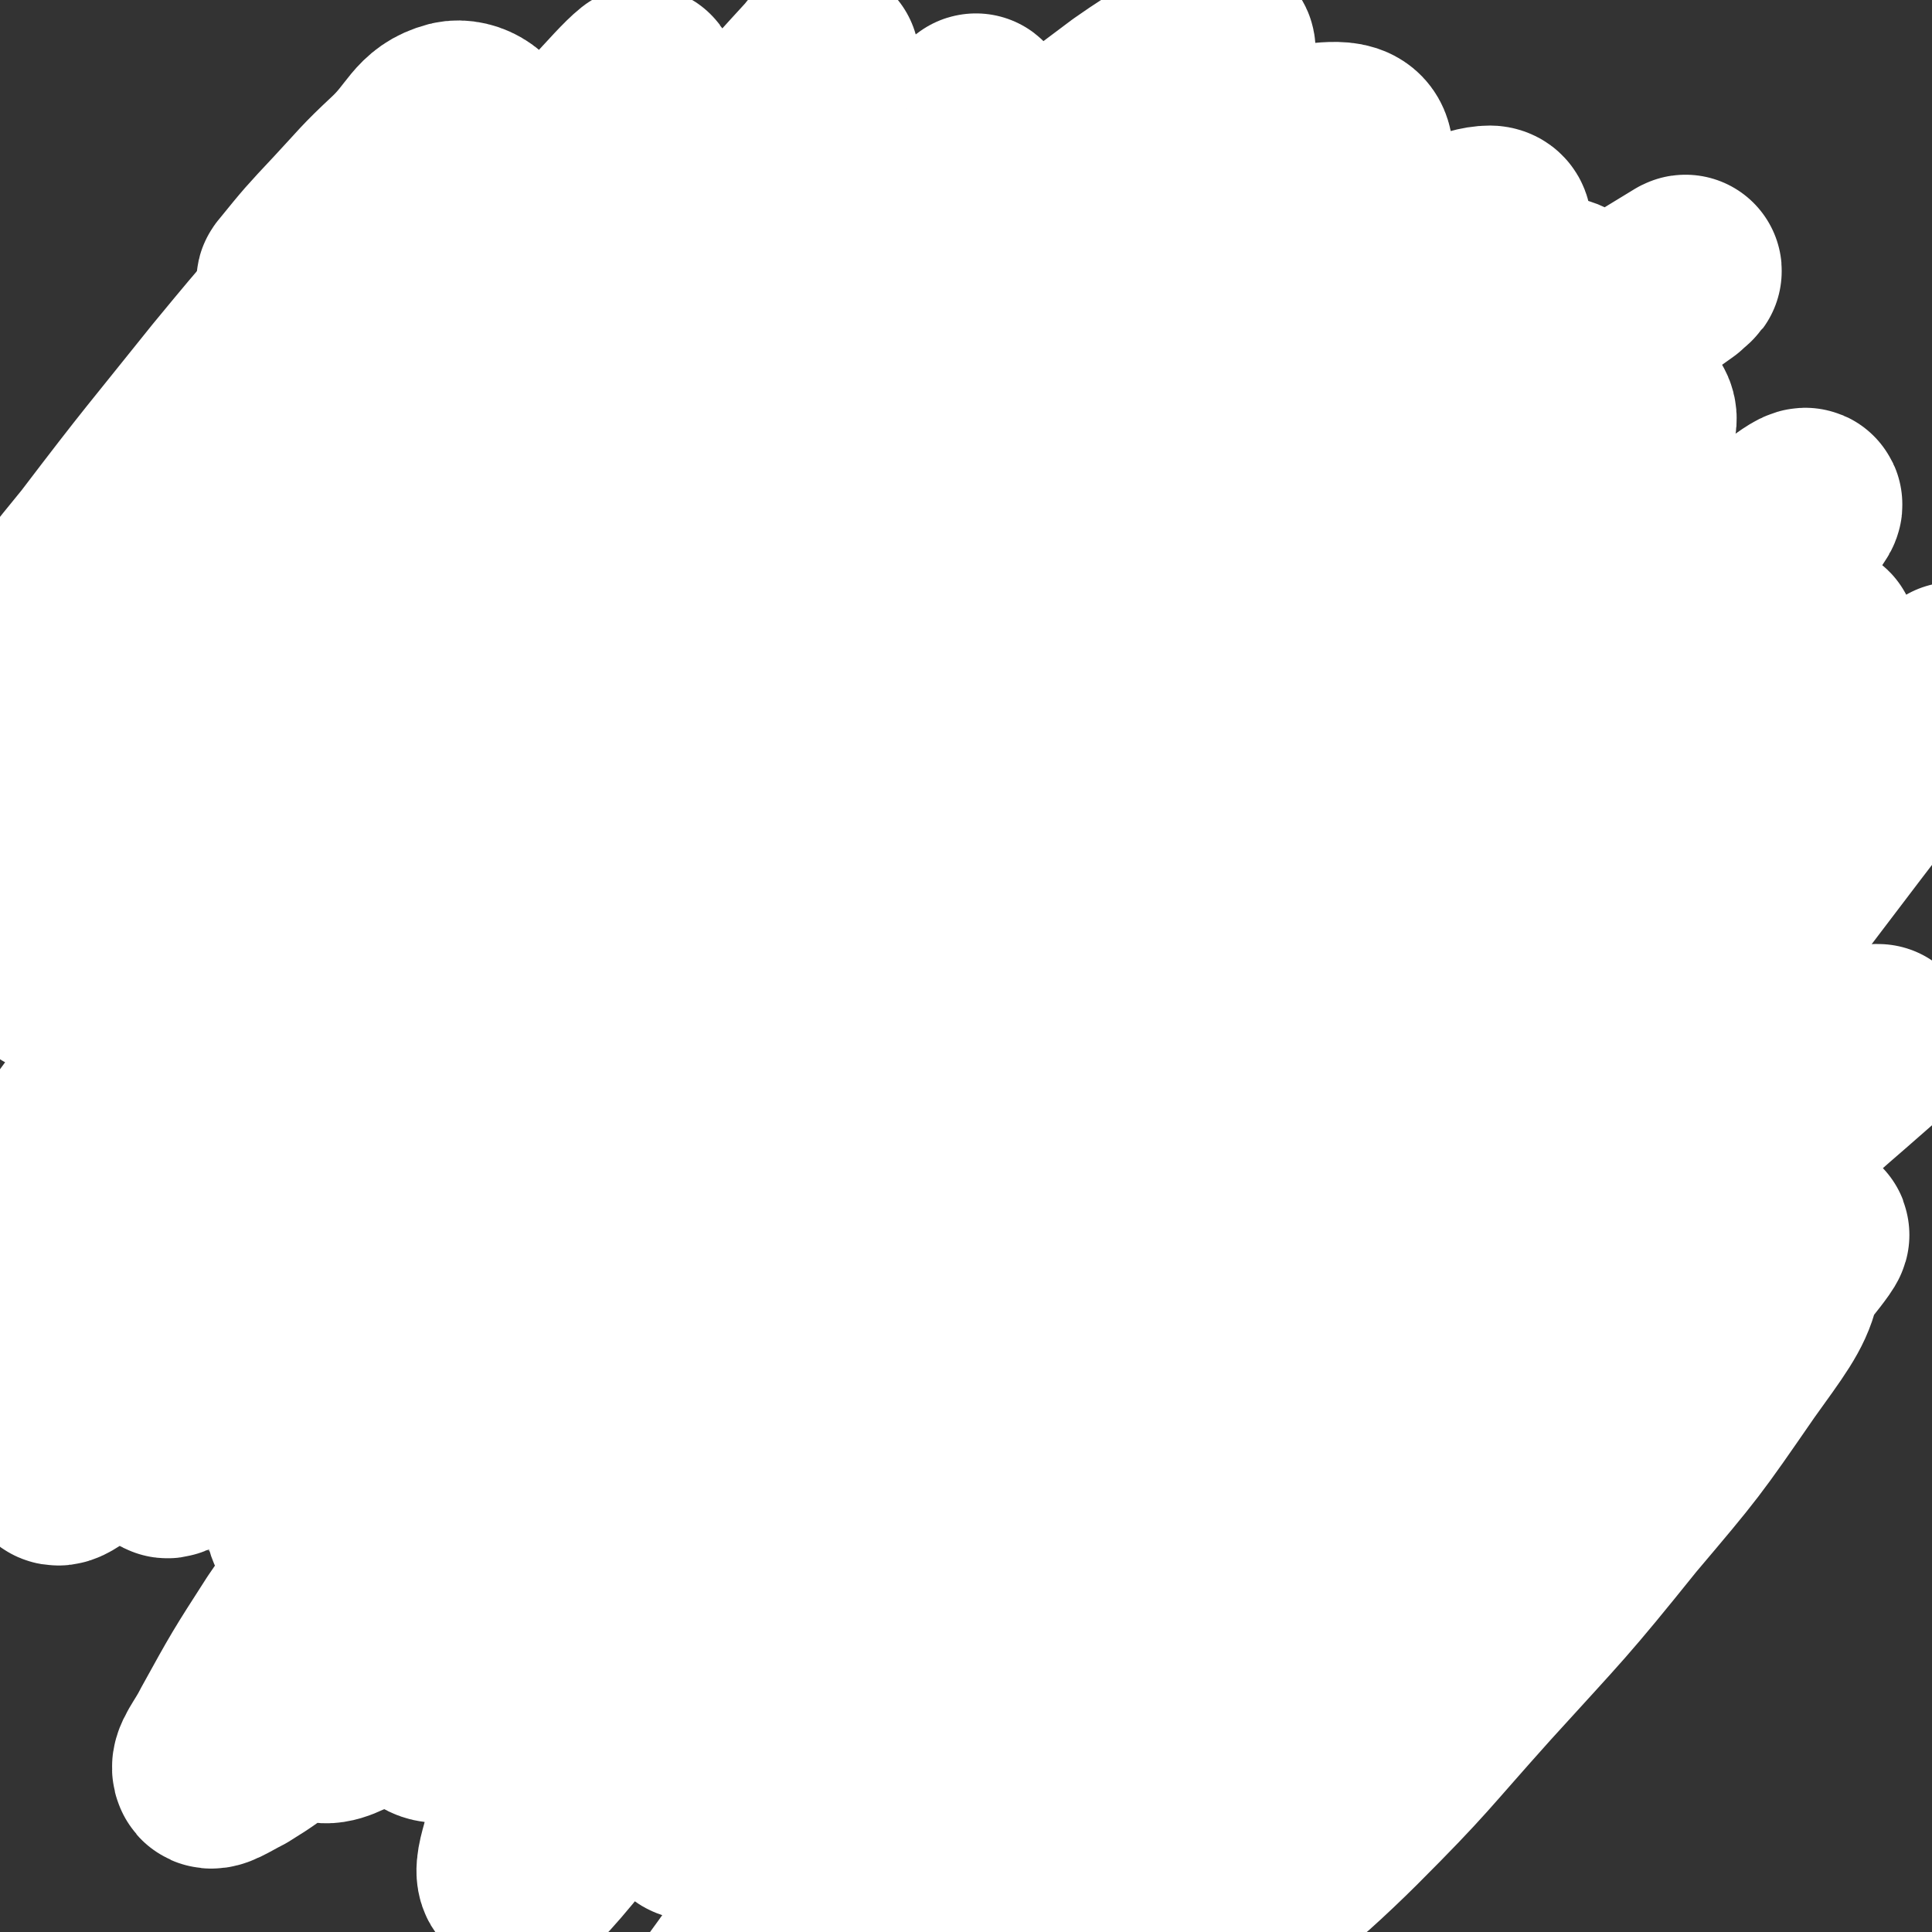 <svg viewBox='0 0 1054 1054' version='1.1' xmlns='http://www.w3.org/2000/svg' xmlns:xlink='http://www.w3.org/1999/xlink'><rect x="0" y="0" width="1054" height="1054" fill="#333333" stroke="none"/><g fill='none' stroke='#808282' stroke-width='105' stroke-linecap='round' stroke-linejoin='round'><path d='M411,283c0,0 -1,-1 -1,-1 -10,10 -11,10 -20,22 -10,15 -12,15 -19,31 -3,9 -6,15 -2,19 3,4 9,2 16,-1 18,-9 17,-11 33,-24 21,-17 21,-17 41,-36 19,-19 19,-19 37,-39 13,-16 16,-15 25,-33 4,-7 5,-14 1,-16 -3,-3 -8,2 -16,5 -5,2 -4,3 -8,6 -16,13 -16,13 -31,26 -6,6 -6,6 -12,11 -27,27 -27,27 -53,54 -26,27 -26,27 -51,54 -16,18 -17,18 -33,35 -3,3 -8,7 -6,6 3,-3 8,-6 15,-14 25,-25 24,-26 49,-51 24,-26 25,-25 49,-51 21,-21 22,-21 42,-43 11,-13 22,-26 22,-27 0,-1 -12,12 -24,24 -22,24 -21,24 -43,47 -29,30 -29,30 -57,60 -26,27 -25,29 -52,54 -13,12 -24,21 -29,20 -3,0 4,-13 12,-23 23,-30 24,-30 50,-57 33,-34 34,-33 67,-66 30,-29 31,-28 60,-57 16,-17 33,-35 30,-36 -2,0 -20,16 -39,34 -33,29 -34,28 -65,59 -38,37 -38,37 -74,76 -32,32 -32,32 -62,65 -12,14 -22,23 -24,28 -1,3 10,-5 18,-12 29,-23 28,-24 56,-49 37,-32 37,-32 74,-64 35,-30 35,-29 69,-60 24,-21 25,-22 48,-43 1,-1 -1,-3 -2,-2 -24,22 -25,23 -49,47 -36,35 -36,34 -71,70 -36,37 -35,38 -72,76 -26,26 -40,36 -53,51 -4,4 11,-6 20,-14 36,-28 35,-30 70,-59 41,-34 41,-33 82,-66 36,-29 36,-29 71,-57 20,-15 21,-16 39,-30 1,0 -1,1 -1,1 -21,18 -22,17 -41,35 -35,34 -35,34 -68,69 -40,42 -39,43 -78,85 -33,34 -34,33 -66,66 -1,2 -1,4 1,3 32,-28 33,-30 67,-61 43,-38 42,-38 85,-76 39,-36 39,-36 78,-71 26,-23 26,-23 52,-47 6,-6 15,-14 13,-11 -4,5 -13,13 -26,26 -33,35 -33,35 -65,69 -54,58 -54,59 -109,117 -40,42 -40,42 -81,82 -15,15 -37,34 -32,29 10,-10 30,-30 61,-59 41,-38 41,-38 84,-76 41,-36 41,-36 82,-72 30,-26 30,-26 59,-52 9,-9 19,-18 18,-17 -1,2 -12,11 -23,23 -34,32 -34,32 -67,65 -45,45 -44,46 -89,91 -44,44 -44,44 -88,87 -24,23 -61,57 -48,46 36,-36 71,-71 145,-140 44,-40 44,-40 90,-79 48,-41 60,-53 97,-82 6,-5 -6,8 -13,15 -27,30 -28,30 -55,59 -41,43 -41,44 -83,87 -42,43 -42,43 -85,85 -29,28 -30,27 -59,55 -4,3 -10,9 -7,7 18,-17 24,-23 48,-46 43,-39 42,-40 85,-78 47,-41 48,-40 96,-80 41,-34 41,-34 82,-68 26,-20 51,-42 51,-40 1,1 -24,23 -49,46 -46,43 -46,43 -92,86 -54,51 -54,51 -109,102 -75,70 -88,83 -151,140 -6,6 7,-8 14,-15 82,-78 80,-79 164,-155 47,-43 49,-41 98,-81 62,-52 62,-52 124,-103 1,-1 2,0 2,1 -68,65 -69,66 -138,132 -53,51 -53,51 -107,102 -73,70 -91,88 -147,141 -8,7 10,-11 20,-20 92,-89 91,-90 185,-176 53,-48 54,-47 109,-92 62,-51 71,-60 126,-101 5,-3 -2,8 -7,13 -77,78 -78,78 -158,154 -56,53 -57,52 -114,105 -71,64 -96,87 -143,129 -9,9 14,-14 29,-27 100,-91 98,-94 200,-181 54,-47 56,-44 112,-88 61,-47 83,-66 122,-94 9,-6 -13,13 -26,26 -28,26 -29,26 -57,52 -55,51 -55,51 -111,101 -15,14 -16,14 -31,28 -64,58 -64,59 -127,117 -50,46 -62,59 -100,92 -5,5 6,-9 13,-16 45,-45 44,-46 91,-89 55,-50 55,-50 111,-98 54,-45 55,-44 109,-88 40,-32 40,-33 81,-64 18,-14 29,-22 38,-25 4,-1 -5,9 -13,16 -31,33 -31,33 -64,65 -51,49 -52,49 -103,98 -60,57 -60,57 -120,114 -51,48 -51,48 -102,96 -23,21 -56,52 -47,41 26,-28 57,-62 118,-120 58,-55 58,-55 120,-106 104,-86 104,-86 212,-169 20,-16 50,-36 44,-28 -14,16 -41,39 -83,77 -54,49 -56,47 -110,95 -66,58 -67,58 -131,116 -90,82 -106,98 -177,165 -8,7 10,-9 19,-18 101,-91 98,-95 202,-183 58,-50 60,-47 123,-91 72,-50 79,-55 148,-96 3,-3 -1,5 -4,8 -80,72 -82,70 -162,141 -60,53 -61,53 -120,106 -74,66 -140,128 -148,134 -6,5 58,-58 120,-111 116,-100 117,-100 236,-196 60,-48 119,-94 124,-92 4,1 -52,50 -104,98 -118,108 -119,107 -237,215 -66,60 -131,123 -131,121 1,-1 63,-67 132,-126 107,-92 107,-93 221,-176 40,-30 96,-63 87,-50 -14,24 -66,63 -133,125 -60,55 -61,54 -122,108 -59,53 -59,53 -118,107 -34,30 -68,62 -68,60 0,-2 34,-35 69,-68 54,-51 54,-52 110,-99 59,-50 59,-49 120,-96 60,-46 60,-46 121,-89 22,-15 32,-22 46,-28 4,-2 -4,7 -10,12 -32,30 -33,29 -67,57 -52,45 -52,44 -104,90 -60,52 -60,52 -119,105 -53,48 -52,48 -104,96 -9,8 -23,21 -17,16 30,-28 42,-43 88,-82 57,-50 58,-49 117,-97 58,-46 57,-47 117,-90 66,-47 79,-56 134,-90 7,-4 -5,8 -12,14 -32,30 -33,29 -66,59 -51,44 -51,44 -102,89 -58,52 -58,52 -115,103 -53,48 -53,48 -106,95 -27,25 -61,58 -55,51 11,-12 44,-46 90,-89 53,-49 53,-48 109,-94 56,-45 56,-45 114,-87 47,-34 48,-34 96,-65 26,-17 30,-19 54,-32 1,-1 0,3 -2,5 -28,25 -29,24 -58,49 -50,41 -50,40 -100,82 -57,50 -57,50 -113,100 -53,47 -54,47 -106,95 -27,25 -61,56 -54,50 11,-9 44,-40 90,-80 51,-45 51,-45 104,-88 53,-42 53,-42 107,-81 41,-30 41,-29 83,-57 19,-12 29,-19 38,-23 4,-1 -5,8 -12,14 -32,27 -33,26 -64,52 -46,39 -46,39 -91,77 -49,42 -49,42 -97,84 -38,32 -55,46 -75,64 -6,6 12,-7 23,-16 44,-37 43,-38 88,-74 53,-41 51,-43 107,-80 74,-50 78,-51 152,-94 2,-1 3,4 1,6 -70,60 -73,59 -145,118 -52,42 -52,41 -103,83 -44,36 -44,36 -87,72 -5,4 -13,13 -9,10 27,-22 34,-31 71,-60 43,-34 43,-35 88,-67 40,-28 40,-28 81,-54 23,-15 47,-30 48,-28 1,3 -22,20 -44,39 -39,34 -40,33 -79,67 -44,38 -43,39 -87,77 -40,35 -71,60 -82,68 -6,6 23,-21 47,-40 84,-67 84,-68 170,-131 38,-28 38,-29 79,-51 17,-10 40,-20 38,-14 -3,10 -24,24 -50,46 -42,36 -43,35 -85,70 -46,38 -46,38 -91,76 -36,30 -36,30 -72,58 -9,7 -21,16 -18,13 6,-5 17,-16 35,-30 36,-29 36,-30 74,-57 42,-31 41,-32 85,-60 63,-39 96,-60 128,-75 12,-5 -20,17 -41,34 -86,69 -86,68 -172,138 -35,29 -52,41 -69,59 -5,5 13,-5 24,-13 41,-29 39,-32 80,-63 48,-36 48,-35 96,-71 44,-33 45,-32 88,-66 27,-21 28,-21 53,-45 3,-3 7,-11 4,-9 -16,8 -22,14 -44,29 -42,29 -42,29 -84,57 -49,34 -49,34 -98,67 -42,30 -41,36 -85,59 -10,6 -29,6 -24,-2 18,-30 33,-38 69,-73 47,-44 48,-43 96,-86 83,-74 113,-90 165,-148 10,-11 -22,0 -40,10 -125,72 -124,75 -245,155 -68,45 -64,50 -132,94 -40,26 -96,62 -83,45 33,-44 85,-85 174,-166 58,-53 61,-50 119,-102 93,-82 95,-81 184,-167 14,-14 34,-39 22,-34 -45,17 -72,34 -136,78 -72,50 -72,52 -137,109 -145,127 -139,135 -285,259 -20,17 -63,41 -48,24 140,-156 177,-187 358,-371 56,-56 85,-65 116,-109 8,-10 -22,-9 -38,1 -72,42 -70,50 -137,103 -81,63 -81,63 -161,127 -116,94 -184,168 -231,190 -23,11 39,-68 91,-124 149,-162 155,-158 312,-314 48,-47 99,-89 98,-93 -1,-4 -51,38 -102,77 -74,57 -73,57 -147,114 -141,110 -140,112 -283,220 -21,17 -59,46 -45,29 111,-137 143,-173 294,-337 62,-67 67,-63 132,-126 21,-20 57,-54 40,-42 -96,71 -132,105 -265,208 -68,53 -73,76 -137,104 -14,7 -28,-20 -19,-35 42,-67 59,-66 120,-128 66,-67 67,-66 134,-130 76,-71 88,-79 154,-141 5,-4 -6,5 -13,9 -99,76 -98,76 -198,151 -66,50 -66,50 -133,100 -71,53 -96,79 -143,107 -11,7 10,-21 26,-37 102,-108 102,-109 210,-212 55,-52 56,-50 114,-98 44,-36 74,-61 90,-70 8,-5 -20,23 -42,42 -46,43 -47,43 -96,82 -61,50 -62,49 -125,97 -58,44 -59,44 -118,88 -26,20 -26,20 -52,39 -10,6 -24,18 -21,11 13,-23 23,-38 52,-71 50,-56 52,-55 107,-106 58,-53 60,-51 120,-103 45,-38 46,-37 90,-76 11,-10 17,-16 22,-21 1,-2 -5,3 -10,7 -40,34 -39,35 -80,68 -57,47 -58,45 -117,91 -60,46 -60,46 -120,92 -26,20 -26,21 -52,40 -18,13 -37,30 -37,25 -1,-6 15,-25 34,-47 49,-56 49,-56 101,-108 52,-52 53,-50 106,-101 38,-35 75,-69 76,-71 0,-3 -36,31 -73,61 -53,45 -53,45 -106,89 -65,52 -95,84 -130,104 -12,8 14,-27 34,-48 60,-63 61,-63 127,-120 44,-37 46,-35 93,-70 9,-7 9,-10 20,-13 11,-3 27,-7 23,0 -13,29 -27,38 -58,72 -45,52 -47,51 -94,101 -42,45 -42,45 -84,91 -22,24 -23,24 -43,49 -10,13 -26,32 -18,27 27,-14 44,-31 88,-63 68,-50 66,-53 137,-101 74,-51 75,-49 153,-96 52,-32 51,-35 106,-62 36,-18 69,-36 75,-27 7,9 -20,35 -47,63 -58,59 -62,55 -124,110 -76,68 -78,66 -151,138 -103,100 -104,100 -200,206 -13,15 -32,43 -19,34 95,-65 116,-92 235,-182 81,-61 83,-60 165,-119 108,-78 108,-81 217,-155 3,-2 10,0 7,2 -90,81 -96,82 -192,164 -77,66 -78,65 -153,133 -127,117 -125,118 -250,237 -5,5 -14,15 -9,10 177,-163 185,-175 374,-346 54,-48 56,-46 111,-92 16,-13 17,-21 32,-27 6,-2 13,8 8,13 -64,62 -74,60 -147,122 -81,68 -82,67 -163,137 -99,87 -179,163 -197,176 -12,9 64,-70 136,-130 157,-134 156,-135 321,-258 109,-82 201,-146 227,-151 19,-3 -66,71 -138,135 -160,143 -166,137 -326,279 -80,70 -81,71 -155,145 -4,5 -7,16 -2,12 143,-119 146,-132 298,-257 72,-61 72,-61 151,-114 93,-63 124,-87 193,-118 15,-6 -8,26 -26,43 -122,112 -129,106 -255,215 -83,71 -82,72 -163,146 -104,93 -202,185 -206,186 -4,2 89,-97 188,-182 169,-142 168,-145 348,-271 91,-64 158,-100 194,-109 19,-4 -38,46 -83,83 -146,123 -152,117 -299,238 -132,109 -130,112 -260,223 -12,11 -34,30 -23,22 128,-105 147,-127 300,-247 80,-62 81,-62 166,-117 123,-81 153,-100 250,-155 14,-8 -14,16 -29,29 -206,172 -210,168 -414,340 -73,62 -93,83 -140,129 -9,8 15,-8 28,-19 157,-126 152,-133 312,-254 66,-50 72,-62 139,-89 14,-5 33,13 24,23 -38,48 -59,46 -118,93 -74,59 -74,59 -148,119 -127,104 -127,104 -254,210 -15,13 -38,35 -28,26 60,-51 82,-76 170,-146 67,-53 67,-53 139,-99 106,-67 109,-70 217,-127 5,-3 14,4 10,7 -90,80 -101,79 -199,161 -65,54 -65,55 -128,110 -73,64 -99,85 -146,128 -10,9 17,-11 33,-23 109,-81 106,-86 218,-164 59,-41 61,-39 123,-74 70,-38 73,-40 142,-73 2,-1 2,3 1,5 -24,21 -26,21 -51,41 -47,35 -47,35 -94,70 -54,40 -54,40 -109,80 -45,33 -46,33 -91,66 -20,14 -32,22 -39,30 -3,3 11,-3 20,-8 15,-6 15,-7 29,-15 '/></g>
<g fill='none' stroke='#FFFFFF' stroke-width='53' stroke-linecap='round' stroke-linejoin='round'><path d='M434,472c0,-1 -1,-1 -1,-1 0,0 0,0 0,0 -1,-1 -2,-1 -3,-2 0,0 0,0 0,0 3,-1 3,0 6,-1 4,-2 4,-2 9,-4 5,-2 5,-2 11,-3 7,-2 7,-2 14,-3 9,-1 9,-1 18,-2 9,-1 9,0 19,-1 10,-1 10,-1 20,-1 10,-1 10,-1 21,-1 5,0 5,0 9,0 4,0 5,0 8,0 0,0 0,0 -1,0 -4,2 -4,2 -8,3 -6,1 -6,1 -13,1 -8,1 -8,1 -16,0 -9,0 -9,-1 -19,-2 -10,-1 -10,-1 -21,-1 -11,1 -11,1 -21,3 -11,1 -11,1 -21,4 -8,3 -8,3 -16,6 -5,2 -5,2 -10,5 0,0 -2,1 -1,1 1,1 3,1 5,0 6,-2 6,-3 11,-5 7,-2 7,-2 14,-4 7,-2 7,-2 15,-3 7,-1 7,-1 15,-1 9,0 9,0 18,0 10,0 10,1 19,1 11,0 11,0 21,0 8,0 8,0 17,-1 6,0 6,0 13,-1 3,-1 3,-1 6,-2 1,0 1,0 1,0 -3,0 -4,1 -8,2 -8,2 -8,2 -17,3 -11,2 -11,1 -23,2 -14,1 -14,0 -28,1 -15,1 -15,1 -30,3 -13,1 -13,1 -25,3 -8,2 -8,2 -15,4 -3,0 -3,0 -5,0 0,0 0,0 0,0 3,-1 3,-1 5,-2 3,-2 3,-3 7,-4 4,-1 4,-1 8,-1 7,-2 7,-2 13,-3 10,-1 10,0 19,-1 12,-1 12,-1 23,-1 12,-1 12,-1 25,-2 11,0 11,-1 23,-1 9,-1 9,-1 18,-1 6,0 6,-1 13,0 3,0 4,1 7,2 1,1 1,2 1,3 0,1 0,1 -1,1 -2,1 -3,1 -5,1 -4,0 -4,0 -8,-1 -6,-1 -5,-2 -11,-4 -7,-3 -7,-4 -14,-5 -10,-2 -10,-2 -19,-2 -12,-1 -12,-1 -24,0 -13,1 -13,1 -26,3 -12,2 -12,2 -23,4 -8,1 -8,1 -17,2 -6,1 -6,1 -12,2 -5,1 -5,0 -10,2 -5,1 -5,1 -10,3 -5,3 -5,4 -11,7 -6,4 -6,4 -12,8 -5,3 -5,3 -10,6 -3,1 -3,1 -6,3 -1,0 -2,0 -2,0 0,0 1,0 2,-1 3,-2 3,-2 7,-4 5,-2 5,-2 11,-4 10,-3 10,-3 20,-6 10,-2 10,-2 21,-5 8,-2 8,-2 17,-4 3,-1 3,-1 6,-1 10,-3 10,-3 19,-6 3,-1 3,-1 6,-1 13,-3 13,-4 25,-5 10,-2 10,-2 21,-2 8,0 8,1 16,2 7,1 7,2 13,3 8,2 7,2 15,4 5,1 5,0 11,1 2,0 2,0 4,0 9,1 9,1 17,2 9,0 9,0 17,0 7,1 7,1 13,3 5,1 5,2 9,4 2,2 2,2 3,4 1,2 1,2 1,3 0,0 1,0 0,1 0,0 0,0 0,-1 -2,-1 -2,-1 -3,-2 -3,-2 -3,-3 -6,-4 -13,-4 -13,-6 -27,-7 -26,-2 -27,0 -53,1 -15,1 -15,1 -29,1 -12,1 -12,1 -24,1 -10,0 -10,0 -19,0 -7,0 -7,0 -14,-1 -6,0 -6,0 -12,0 -6,1 -6,1 -11,2 -6,1 -6,2 -12,3 -6,2 -6,2 -13,3 -5,2 -5,2 -10,3 -4,1 -4,1 -9,2 -3,0 -3,0 -6,1 -3,1 -3,0 -5,1 -3,1 -3,2 -5,3 -2,1 -2,0 -4,1 -1,1 -1,1 -2,2 -1,0 -1,0 -2,1 0,0 0,0 -1,0 0,1 0,1 0,1 0,1 0,1 1,2 0,0 0,0 1,1 1,3 2,3 2,5 1,4 0,4 0,7 '/><path d='M374,510c0,0 -1,-1 -1,-1 0,0 1,1 0,1 -1,0 -3,-2 -3,-1 -1,2 -1,3 0,6 0,5 0,5 1,9 1,5 1,5 2,11 1,7 1,7 1,14 1,9 1,10 2,19 2,13 2,13 4,25 2,12 1,12 4,24 1,7 1,8 4,14 0,2 1,3 2,4 0,0 1,0 1,0 0,-2 0,-2 0,-5 -2,-7 -3,-7 -4,-14 -3,-10 -4,-10 -6,-21 -3,-14 -3,-14 -5,-28 -2,-13 -1,-13 -2,-27 -1,-9 -1,-9 -1,-18 0,-4 0,-4 0,-7 0,-1 0,-2 0,-1 -1,2 -1,3 -2,6 -1,8 -1,8 -2,15 -1,12 -1,12 -1,24 0,16 0,16 2,32 2,19 2,19 6,39 4,18 4,18 10,35 4,12 4,12 10,22 3,5 3,5 7,9 1,1 2,2 2,1 2,-4 1,-5 1,-10 -1,-11 -2,-11 -4,-23 -3,-16 -3,-16 -6,-32 -3,-19 -4,-19 -6,-38 -2,-17 -2,-17 -3,-33 0,-10 0,-10 -1,-19 0,-4 0,-4 0,-7 0,0 0,0 0,1 1,20 1,20 1,40 0,17 0,17 0,34 0,20 0,20 2,40 1,17 1,18 5,34 3,9 3,10 8,16 1,2 4,3 6,1 4,-3 4,-5 6,-12 3,-12 2,-13 4,-26 1,-19 1,-19 1,-38 1,-23 0,-24 0,-47 0,-21 0,-21 -1,-42 0,-12 0,-12 0,-24 0,-1 -1,-3 -1,-2 0,7 0,9 -1,19 0,16 0,16 0,32 -1,21 -2,21 -1,41 1,25 2,25 4,49 3,21 3,21 7,42 2,9 2,10 5,18 1,2 3,4 4,2 2,-4 2,-6 3,-12 2,-15 1,-15 2,-30 0,-22 0,-22 0,-43 0,-25 -1,-25 -1,-51 -1,-19 -1,-19 0,-38 0,-8 1,-8 1,-15 0,-1 0,-3 0,-3 -1,1 -2,3 -3,5 -3,9 -4,9 -6,18 -4,15 -4,15 -6,31 -2,20 -2,20 -3,41 0,5 0,5 0,11 1,17 2,17 3,34 1,6 1,6 2,11 3,14 2,14 8,27 2,5 3,7 7,8 3,0 5,-3 6,-7 5,-11 4,-12 6,-25 3,-19 3,-19 4,-39 1,-23 0,-23 0,-47 0,-24 0,-24 0,-47 -1,-14 -1,-14 -1,-28 -1,-4 -1,-6 -1,-8 -1,-1 -1,1 -1,2 -2,9 -2,9 -2,19 -1,18 -1,18 -1,36 0,24 0,24 0,48 0,23 0,23 1,46 1,18 1,18 2,36 0,10 0,11 1,20 0,2 1,4 1,3 3,-3 3,-6 4,-13 3,-15 3,-15 5,-30 4,-21 4,-21 7,-42 3,-25 3,-25 5,-50 2,-22 2,-22 4,-45 1,-11 1,-11 2,-23 0,-2 0,-4 0,-3 -1,3 -1,5 -2,10 -3,14 -4,14 -6,28 -4,20 -3,20 -6,40 -3,24 -3,24 -5,48 -1,25 -1,25 -2,50 0,16 -1,17 1,32 1,4 2,7 4,7 3,0 5,-2 7,-7 5,-12 5,-13 8,-27 5,-20 4,-20 8,-41 4,-24 3,-25 7,-49 3,-25 2,-25 6,-50 2,-13 2,-13 5,-27 1,-2 2,-5 2,-4 0,1 -1,4 -2,9 -2,13 -2,13 -5,26 -3,18 -4,18 -7,36 -3,20 -4,20 -6,40 -2,20 -2,20 -2,40 0,17 -1,17 2,33 1,8 2,12 6,15 2,2 5,-1 7,-5 5,-9 5,-10 8,-21 6,-19 7,-19 11,-37 5,-23 5,-23 9,-46 4,-24 3,-24 7,-48 2,-16 2,-16 5,-33 1,-5 2,-5 3,-9 0,-1 0,0 0,0 -1,8 -1,8 -2,17 -3,17 -4,17 -7,35 -4,23 -3,23 -8,45 -4,25 -4,25 -9,49 -3,20 -3,20 -7,39 -2,9 -3,11 -4,18 0,1 1,0 2,-2 4,-12 4,-12 8,-24 6,-20 6,-20 12,-41 6,-25 5,-25 11,-51 6,-25 5,-25 12,-50 4,-17 4,-17 10,-33 1,-4 3,-9 3,-9 1,0 0,5 -1,10 -4,15 -5,15 -9,31 -5,21 -5,21 -10,42 -5,23 -5,23 -10,47 -1,5 -1,5 -2,11 -2,16 -2,16 -4,32 -1,15 -2,16 -1,30 0,2 1,2 2,2 1,0 1,-1 2,-2 3,-7 3,-7 6,-15 1,-3 1,-3 2,-7 7,-18 7,-18 13,-37 7,-22 7,-22 13,-45 6,-23 5,-23 11,-46 4,-16 4,-16 8,-32 2,-7 2,-7 4,-13 0,0 0,-1 0,0 -2,4 -2,5 -4,10 -4,13 -3,13 -6,26 -5,18 -5,18 -9,36 -4,22 -4,22 -8,44 -4,20 -4,20 -7,40 -2,10 -2,10 -4,20 0,0 1,1 1,0 4,-9 4,-9 8,-19 7,-20 6,-20 13,-40 8,-24 8,-24 16,-49 7,-22 7,-22 15,-44 5,-13 5,-13 11,-26 2,-3 4,-7 4,-6 0,0 -2,4 -4,8 -5,12 -5,12 -9,25 -7,19 -7,19 -13,37 -6,21 -7,21 -12,42 -5,21 -4,21 -7,42 -2,14 -2,14 -2,29 -1,5 -2,7 0,9 2,2 4,0 6,-3 6,-8 6,-9 9,-20 6,-16 6,-16 11,-32 5,-19 5,-19 9,-38 4,-22 4,-22 8,-44 2,-17 2,-17 5,-35 2,-6 2,-6 4,-13 0,0 1,-1 0,-1 0,6 -1,6 -2,12 -3,14 -4,14 -7,27 -5,17 -4,17 -9,34 -4,17 -4,17 -8,35 -3,13 -2,13 -5,27 -1,8 -1,9 -1,15 0,0 1,0 1,-1 4,-7 4,-7 6,-15 5,-14 4,-14 8,-29 4,-18 3,-18 7,-36 3,-17 3,-17 6,-35 2,-8 2,-9 3,-17 0,0 1,0 1,0 -2,9 -3,9 -5,17 -4,15 -4,15 -8,31 -4,16 -5,16 -8,33 -3,13 -3,13 -4,27 0,8 0,9 2,17 0,0 0,0 1,0 '/><path d='M645,497c0,-1 -1,-1 -1,-1 0,-1 0,0 0,0 0,-1 0,-1 0,-1 -1,2 -1,3 -1,5 0,7 0,7 -1,14 0,10 0,10 -2,20 -2,12 -2,12 -4,24 -3,15 -2,15 -4,29 -2,15 -2,15 -4,29 -2,10 -2,10 -5,20 0,3 -1,5 -2,6 -1,1 -1,-1 -1,-3 2,-7 2,-7 4,-15 2,-13 3,-13 5,-26 3,-15 2,-15 5,-30 2,-15 1,-15 3,-29 2,-9 2,-9 4,-17 0,-3 1,-4 1,-5 0,-1 0,1 0,2 -1,6 -2,6 -3,12 -3,11 -3,11 -5,22 -3,14 -2,14 -4,29 -2,17 -2,17 -4,34 -2,17 -2,17 -4,34 -2,14 -2,14 -4,27 -1,5 -2,7 -3,10 0,1 -1,-1 -1,-2 2,-9 2,-10 4,-19 3,-14 3,-14 6,-29 4,-17 3,-18 7,-35 3,-16 2,-16 5,-32 3,-11 3,-11 5,-21 1,-5 1,-5 2,-9 0,0 1,0 1,0 -1,5 -2,6 -2,11 -2,12 -2,12 -4,24 -3,15 -3,15 -6,30 -3,17 -3,17 -6,34 -3,17 -2,17 -6,34 -2,13 -2,13 -5,25 -1,5 -1,7 -2,10 0,1 0,-1 0,-2 2,-8 3,-8 5,-16 3,-15 3,-15 6,-30 3,-18 2,-19 5,-37 3,-16 3,-16 6,-33 2,-11 2,-11 5,-21 1,-4 1,-4 3,-7 0,-1 0,0 0,0 -2,6 -3,6 -4,12 -4,11 -3,11 -6,22 -4,14 -4,14 -7,28 -4,14 -4,14 -7,28 -4,14 -4,15 -8,28 -3,11 -4,11 -8,22 -3,7 -3,8 -6,15 -1,4 -2,4 -4,7 0,1 0,2 -1,2 0,0 0,0 0,-1 0,-1 0,-1 0,-1 1,-3 1,-3 1,-5 0,-2 0,-2 0,-3 1,-5 1,-5 2,-9 0,-2 0,-2 0,-3 2,-6 1,-6 3,-11 2,-6 2,-6 5,-11 2,-4 3,-4 5,-9 3,-4 4,-4 7,-8 3,-6 3,-6 4,-13 3,-9 3,-9 4,-18 1,-11 1,-11 1,-23 0,-12 0,-12 -1,-25 -1,-11 -1,-12 -3,-23 -2,-6 -2,-7 -5,-13 -2,-4 -2,-4 -6,-7 -4,-4 -4,-3 -8,-6 -10,-8 -11,-8 -19,-17 -4,-4 -4,-5 -7,-10 -2,-2 -1,-3 -4,-5 -1,-1 -1,-1 -3,-2 -2,-1 -2,-1 -3,-2 -3,-1 -3,-1 -5,-3 -2,-2 -2,-2 -4,-4 -3,-2 -3,-2 -5,-4 -2,-1 -2,-1 -4,-1 -2,0 -3,1 -4,2 -3,4 -2,4 -5,9 -3,7 -3,7 -6,14 -5,11 -5,11 -8,23 -6,16 -6,16 -10,33 -5,21 -5,21 -8,42 -3,17 -2,17 -5,35 -1,9 -2,9 -2,18 0,1 1,2 1,1 3,-7 3,-8 6,-17 5,-16 5,-16 8,-33 4,-20 5,-20 7,-41 2,-18 5,-19 2,-36 -3,-13 -6,-20 -14,-24 -5,-2 -8,5 -14,11 -9,9 -9,9 -16,19 -8,12 -8,12 -15,24 -7,13 -7,13 -13,27 -6,14 -5,14 -10,28 -4,8 -3,8 -8,16 -1,2 -2,4 -3,3 -1,-3 0,-5 0,-10 1,-12 2,-12 3,-25 1,-15 1,-15 2,-30 1,-14 1,-15 0,-29 -1,-10 0,-11 -4,-21 -2,-4 -4,-6 -8,-7 -5,-1 -6,0 -10,3 -5,4 -5,5 -8,10 -5,8 -5,8 -7,17 -4,12 -3,12 -5,24 -2,13 -2,13 -2,26 -1,11 -1,11 -1,21 0,4 1,4 1,8 0,1 1,1 1,1 1,-3 1,-4 1,-8 1,-9 1,-9 1,-19 0,-11 -1,-11 -2,-23 -1,-12 -1,-12 -2,-24 -2,-11 0,-12 -4,-22 -2,-5 -5,-7 -8,-7 -2,-1 -1,2 -2,5 -2,4 -2,4 -3,8 -2,7 -2,7 -3,14 -1,9 0,9 -1,17 0,8 0,8 -1,16 0,5 0,5 0,10 0,1 1,2 1,2 1,-1 2,-1 2,-4 2,-5 2,-5 3,-11 1,-8 0,-8 0,-16 1,-8 1,-8 0,-17 0,-7 0,-7 -2,-14 -1,-5 -1,-5 -3,-9 -1,-2 -1,-2 -2,-4 -1,-1 -1,-1 -1,-3 -1,0 -1,0 -1,0 0,0 0,1 0,2 0,4 0,4 0,7 0,5 0,5 0,11 0,6 0,6 1,12 0,4 0,4 0,9 0,0 0,2 0,1 1,-1 1,-2 1,-5 1,-7 1,-7 1,-14 1,-12 1,-12 2,-24 0,-4 1,-4 0,-8 0,-2 0,-2 -1,-3 0,-1 -1,-1 -2,-1 0,-1 -1,-1 -1,0 -1,2 -1,2 -2,5 -1,4 0,4 -1,9 0,6 0,6 0,12 0,6 0,6 0,12 0,3 0,3 0,7 0,1 0,2 0,2 0,0 0,-1 0,-2 0,-4 0,-4 1,-8 1,-6 1,-6 3,-13 1,-6 0,-6 2,-12 2,-4 2,-4 4,-8 1,-2 1,-2 2,-4 1,-1 1,-1 1,-2 1,-1 0,-1 1,-2 0,-1 0,-1 0,-1 0,-1 0,-2 1,-2 1,-2 1,-1 2,-2 2,-1 2,-1 3,-3 1,-1 1,-1 2,-2 2,-2 2,-2 3,-4 1,-2 1,-2 2,-4 1,-2 1,-2 2,-4 1,-1 1,-1 2,-1 1,-1 1,-1 3,-2 1,0 1,0 3,0 2,-1 2,-1 4,-2 2,0 2,0 4,-1 3,-1 3,-1 5,-2 3,-1 3,-1 6,-2 3,-1 3,-1 6,-3 3,-1 3,-1 6,-1 2,-1 2,-1 5,-2 2,0 3,0 5,-1 4,-2 4,-1 8,-3 4,-2 4,-2 7,-4 6,-3 5,-3 11,-6 5,-2 5,-2 10,-3 3,0 4,-1 7,0 4,1 4,2 8,4 3,2 3,2 7,4 4,1 4,1 9,2 4,1 4,1 7,0 7,0 7,0 14,-1 4,0 4,0 9,-1 4,0 4,0 9,0 4,0 4,0 9,0 5,0 5,0 9,0 5,-1 5,-1 9,-1 5,-1 5,-1 9,-2 5,0 5,-1 9,0 4,1 4,1 7,3 3,2 3,2 5,5 3,3 3,3 4,6 2,3 2,3 4,6 1,2 1,3 2,5 2,1 2,1 4,2 1,1 1,1 2,2 1,1 1,0 3,0 0,0 0,1 0,0 0,0 0,0 0,0 1,-1 1,-1 0,-2 0,-3 -1,-4 -2,-6 -2,-5 -2,-5 -5,-9 -3,-5 -3,-5 -7,-9 -4,-4 -4,-5 -8,-8 -4,-2 -5,-2 -10,-4 -5,-2 -5,-2 -10,-2 -6,-1 -6,-1 -12,-1 -7,0 -7,0 -14,0 -7,-1 -7,-1 -14,-2 -7,-1 -7,-1 -14,-3 -8,-1 -8,-1 -16,-2 -6,-1 -6,-1 -12,-1 -5,-1 -5,-1 -10,-1 -5,1 -5,1 -9,2 -4,0 -4,1 -8,1 -4,1 -4,1 -8,1 -4,0 -4,0 -8,1 -4,0 -4,0 -8,1 -3,1 -3,1 -7,2 -3,2 -3,2 -6,3 -3,1 -3,1 -6,3 -3,2 -3,2 -6,3 -3,1 -3,1 -6,2 -3,0 -3,0 -5,1 -3,1 -3,1 -5,2 -3,1 -3,1 -5,2 -2,2 -2,2 -4,4 -2,2 -2,2 -4,4 -1,1 -1,1 -3,3 -1,2 -1,2 -2,3 -1,2 -2,2 -3,3 -1,1 -1,1 -2,2 -1,1 -1,1 -2,2 -1,1 -1,1 -2,2 -1,1 -1,1 -2,2 -1,1 -1,1 -2,2 -1,1 -1,1 -2,1 -1,1 -1,1 -2,2 0,0 0,0 -1,1 0,0 0,0 -1,1 0,0 0,0 0,0 -1,0 -1,0 -1,0 -1,1 -1,1 -2,1 0,1 0,1 -1,2 0,1 0,1 -1,2 0,1 0,1 0,1 -1,2 -1,2 -1,4 -1,2 -1,2 -2,5 0,3 0,3 0,6 -1,4 -1,4 -1,9 0,4 0,4 0,8 0,5 0,5 -1,9 0,4 0,4 0,8 -1,4 -1,4 -1,8 0,4 0,4 0,8 0,4 0,4 1,8 0,4 0,4 1,8 0,4 0,4 0,9 0,6 0,6 0,11 0,6 0,6 0,12 1,6 1,6 2,11 0,5 1,5 2,9 1,5 1,5 3,9 1,4 2,4 3,9 2,5 2,5 4,11 2,5 2,5 3,10 1,5 1,5 2,9 1,3 1,3 2,6 0,2 0,2 2,4 1,1 1,1 2,2 1,2 1,2 2,3 1,2 1,1 3,3 1,1 1,1 2,2 1,1 1,1 2,2 2,1 2,0 4,1 2,0 2,0 4,0 2,1 2,1 4,1 3,1 3,1 5,3 3,2 3,2 6,4 3,3 3,3 7,6 3,3 2,4 5,7 3,2 3,2 5,5 3,2 3,3 6,5 2,2 2,2 5,4 3,1 3,1 7,2 3,1 3,1 6,2 4,2 4,2 7,4 3,1 3,2 7,3 2,1 2,1 5,1 3,1 3,1 6,2 3,0 3,0 6,0 4,1 4,1 8,1 4,0 4,0 8,0 4,1 4,1 9,1 4,1 4,1 8,1 4,1 4,1 7,1 3,0 3,0 6,0 3,0 3,0 6,-1 4,-1 4,-1 7,-2 4,-2 4,-2 8,-3 4,-1 4,-1 8,-2 4,-1 4,-1 8,-2 4,-1 4,-1 7,-3 3,-1 3,-2 5,-3 3,-2 3,-2 5,-4 2,-1 2,-2 4,-3 2,-2 3,-2 5,-4 3,-3 2,-4 4,-7 2,-4 2,-4 4,-7 1,-4 2,-4 3,-8 1,-4 1,-5 1,-9 1,-6 0,-6 0,-12 0,-5 0,-5 0,-10 -1,-5 -1,-5 -1,-10 0,-5 0,-5 0,-10 0,-6 0,-6 0,-11 0,-6 0,-6 0,-11 0,-6 0,-6 0,-12 0,-5 1,-5 1,-11 1,-6 1,-6 1,-12 1,-6 1,-6 1,-11 1,-6 0,-6 1,-12 0,-4 0,-4 1,-9 0,-4 0,-4 1,-8 1,-2 1,-2 2,-5 1,-2 1,-2 2,-4 1,-2 1,-2 2,-5 1,-3 1,-3 2,-6 1,-3 1,-3 2,-6 2,-4 2,-3 4,-7 1,-3 1,-3 2,-6 0,-1 0,-1 1,-2 0,0 0,0 1,-1 0,0 0,0 0,-1 0,-1 0,-1 1,-3 0,-2 0,-2 1,-4 0,-3 0,-3 1,-5 1,-1 1,-1 2,-2 0,-1 1,-1 1,-1 1,1 1,1 1,2 1,4 1,4 2,8 1,6 1,6 2,13 1,6 1,6 2,12 0,6 0,6 0,12 0,7 0,7 0,15 0,10 0,10 0,19 -1,11 -1,11 -2,21 -1,11 -1,11 -3,22 -1,10 -1,10 -2,20 -2,11 -2,11 -4,21 -2,9 -2,9 -4,19 -2,7 -2,8 -5,15 -1,3 -1,4 -3,6 0,1 -1,1 -1,1 0,-4 0,-5 0,-10 2,-9 2,-9 4,-18 3,-12 3,-12 6,-24 3,-12 3,-13 5,-25 2,-12 2,-12 4,-25 2,-10 2,-10 5,-20 1,-9 1,-9 3,-17 2,-7 1,-7 3,-13 1,-3 1,-3 2,-6 0,0 0,-1 0,-1 0,0 0,0 0,0 -2,4 -2,4 -3,8 -2,7 -2,7 -4,15 -2,10 -3,10 -5,19 -3,12 -3,12 -6,24 -3,13 -4,13 -7,27 -3,13 -3,13 -5,26 -3,13 -3,13 -6,25 -2,9 -3,8 -5,17 -2,7 -2,7 -4,13 -2,4 -2,4 -4,8 -2,3 -1,3 -3,5 -2,2 -2,1 -4,3 -2,1 -2,1 -4,2 -3,1 -3,1 -5,2 -4,2 -4,1 -8,2 -4,1 -4,1 -9,2 -5,0 -5,0 -10,0 -5,0 -5,0 -10,-1 -5,0 -5,0 -10,0 -4,0 -4,0 -9,1 -5,1 -5,1 -11,2 -7,1 -7,1 -14,1 -6,0 -6,0 -13,-1 -7,-1 -6,-1 -13,-3 -6,-1 -6,-1 -12,-2 -5,-1 -5,0 -10,0 -5,0 -5,0 -10,0 -4,-1 -5,0 -8,-2 -4,-1 -4,-2 -7,-5 -4,-4 -4,-4 -7,-8 -4,-5 -4,-5 -7,-10 -3,-5 -4,-5 -7,-9 -3,-5 -3,-4 -6,-9 -2,-5 -3,-5 -5,-9 -2,-6 -2,-6 -4,-12 -2,-6 -1,-6 -3,-13 -1,-7 -1,-7 -3,-14 -1,-7 -1,-7 -2,-13 -2,-7 -2,-7 -3,-13 -2,-7 -2,-6 -3,-13 -2,-7 -2,-7 -2,-14 -2,-8 -2,-8 -2,-15 -1,-9 -1,-9 -1,-17 0,-7 0,-7 0,-13 0,-5 0,-5 1,-9 0,-2 0,-2 0,-4 0,0 0,0 0,-1 0,0 0,0 0,0 1,2 1,2 2,3 4,2 4,1 8,3 '/><path d='M548,768c0,0 -1,0 -1,-1 1,-1 2,-1 4,-2 9,-5 8,-5 18,-10 6,-3 6,-3 12,-6 2,-1 5,-2 4,-2 -3,0 -6,0 -11,1 -13,1 -13,2 -27,3 -20,2 -20,3 -39,4 -21,0 -21,0 -42,-1 -23,-1 -23,-1 -46,-2 -21,-1 -21,-1 -43,-2 -18,-1 -22,-2 -37,-3 -2,0 2,0 4,1 9,1 9,1 17,2 15,1 15,1 29,1 18,1 18,1 35,1 21,0 21,0 42,0 23,0 23,0 46,-1 24,0 24,0 48,-1 22,-1 22,-1 43,-2 14,0 14,0 28,0 5,-1 7,-1 10,-2 1,0 -1,-1 -2,-1 -9,-2 -9,-2 -18,-2 -18,-1 -18,-1 -35,-1 -25,-1 -25,-1 -50,-2 -32,0 -32,0 -64,0 -37,0 -37,0 -73,1 -34,1 -34,1 -68,4 -24,2 -24,1 -47,5 -7,1 -15,3 -14,5 0,2 8,3 16,4 23,1 23,0 46,0 31,0 31,0 62,0 34,0 34,0 67,-1 43,-1 43,-1 85,-4 22,-1 22,-1 45,-3 6,0 6,0 13,0 22,-1 22,-1 43,-3 11,-1 11,0 22,-2 2,0 4,-1 3,-1 -6,-1 -8,-1 -15,-2 -17,-1 -17,-1 -33,-2 -25,-1 -25,-2 -49,-2 -32,-1 -32,-1 -64,-1 -39,1 -39,0 -77,2 -36,2 -36,2 -73,6 -25,2 -26,1 -51,6 -9,2 -16,3 -18,7 -1,2 6,3 13,4 21,2 22,1 43,1 30,0 30,0 60,-1 34,-1 34,-2 67,-4 34,-2 34,-2 68,-5 29,-2 29,-3 59,-5 21,-2 21,-2 41,-3 10,-1 10,-1 20,-2 1,0 4,0 3,0 -4,0 -6,0 -12,1 -15,0 -15,1 -30,1 -22,1 -22,0 -44,1 -28,1 -28,1 -57,3 -33,2 -33,2 -65,5 -28,2 -28,2 -56,4 -17,2 -17,1 -33,3 -2,0 -4,2 -2,2 10,2 13,1 26,2 26,0 26,0 52,-1 32,-1 32,-1 65,-3 65,-5 65,-6 129,-12 23,-2 23,-2 46,-5 12,-1 12,-1 24,-3 4,0 5,0 8,-1 0,0 -1,-1 -1,-1 -1,0 -1,0 -2,0 -10,1 -10,1 -20,1 -18,1 -18,2 -36,3 -21,1 -22,1 -43,2 -26,2 -26,2 -51,4 -22,2 -22,2 -43,4 -13,2 -15,1 -25,4 -1,0 0,3 2,3 12,2 12,2 25,2 23,2 23,2 45,3 28,0 28,1 55,0 28,0 28,0 56,-2 23,-2 23,-2 47,-5 15,-2 15,-2 31,-4 5,-1 8,-2 10,-3 1,-1 -2,-1 -4,-1 -13,-1 -13,-1 -25,-1 -22,0 -22,0 -43,0 -26,0 -26,0 -52,1 -28,0 -28,0 -56,1 -25,1 -25,1 -51,2 -15,1 -16,1 -31,3 -2,0 -6,1 -4,2 8,1 12,1 24,2 24,1 24,0 47,1 8,0 8,0 15,0 23,1 23,1 46,1 28,1 28,2 55,3 6,0 6,-1 11,0 16,2 16,2 32,4 3,1 8,2 6,3 -6,2 -11,2 -21,3 -23,1 -23,1 -45,1 -21,1 -21,1 -41,1 -8,0 -8,0 -15,0 -31,0 -31,0 -62,-1 -31,0 -31,-1 -63,-1 -27,0 -27,0 -54,1 -17,0 -17,0 -34,1 -6,0 -9,-1 -12,1 -1,0 1,2 3,2 7,2 7,1 14,2 12,1 12,1 25,2 15,1 15,0 31,0 18,1 18,0 37,0 22,0 22,0 44,-1 22,-1 22,0 44,-2 22,-2 22,-2 44,-5 18,-2 18,-2 35,-4 11,-1 11,-1 21,-1 2,0 5,0 5,0 -1,2 -3,3 -7,4 -15,4 -15,4 -29,7 -20,3 -21,3 -41,5 -23,2 -23,2 -47,3 -25,2 -25,2 -50,3 -26,0 -26,0 -51,1 -24,0 -24,0 -48,1 -20,0 -20,0 -39,1 -12,0 -12,0 -23,1 -3,0 -5,0 -5,0 0,-1 3,-1 6,-1 8,0 8,0 16,0 11,-1 11,-1 23,-1 16,0 16,0 31,0 21,0 21,0 42,0 23,1 23,2 47,3 23,1 23,1 46,1 20,1 20,1 39,0 13,0 13,0 26,0 4,0 7,0 8,0 0,1 -3,1 -6,1 -14,2 -14,3 -27,4 -20,2 -20,3 -40,3 -22,1 -22,1 -43,1 -23,0 -23,0 -45,-1 -21,0 -21,0 -43,0 -19,0 -19,0 -39,0 -15,0 -15,0 -30,0 -10,0 -10,0 -20,0 -4,0 -5,1 -9,0 -3,-1 -2,-2 -4,-4 -2,-1 -2,-2 -4,-3 -2,-2 -2,-3 -4,-4 -3,-2 -3,-2 -6,-4 -3,-1 -4,-1 -7,-2 -3,-1 -3,-1 -7,-2 -2,0 -2,0 -4,-1 0,0 0,0 -1,-1 0,0 0,0 0,0 2,1 1,2 3,2 2,2 2,1 5,2 5,4 5,4 10,8 6,3 6,3 13,6 7,4 7,4 14,7 6,3 6,2 12,4 2,1 2,1 5,1 11,2 11,3 23,4 14,1 14,1 29,1 18,1 18,0 35,1 18,0 18,0 36,-1 18,0 18,0 35,0 16,-1 17,-1 33,-2 15,-1 15,-1 30,-3 14,-1 14,-1 28,-3 13,-2 13,-3 26,-5 11,-2 11,-2 22,-3 11,-1 11,-1 22,-3 11,-2 11,-2 22,-5 11,-3 11,-2 22,-5 9,-2 9,-2 17,-5 2,-1 2,-1 5,-2 0,0 0,0 0,-1 0,0 0,0 0,0 -1,0 -1,0 -2,0 -2,1 -2,2 -4,3 -3,2 -3,2 -6,4 -7,3 -7,2 -14,5 -9,3 -9,3 -19,6 -11,3 -11,3 -22,6 -14,3 -14,4 -28,7 -16,3 -16,2 -33,4 -18,2 -18,2 -36,4 -19,1 -19,1 -37,1 -18,0 -18,0 -36,0 -15,0 -15,0 -31,0 -12,0 -12,0 -25,0 -10,0 -10,0 -20,-1 -9,0 -9,0 -18,0 -8,-1 -8,-1 -16,-1 -9,-1 -9,-1 -17,-2 -9,-1 -9,-1 -17,-2 -8,-2 -8,-2 -15,-4 -7,-1 -7,-1 -13,-3 -6,-2 -6,-1 -11,-3 -4,-1 -4,-1 -7,-3 -3,-1 -3,-1 -6,-2 -2,-2 -2,-2 -4,-4 -3,-1 -3,-1 -5,-3 -1,-1 -1,-1 -3,-3 -1,0 -1,-1 -2,-1 -1,-1 -1,-1 -2,-1 -2,0 -2,0 -3,0 -2,0 -2,1 -5,1 -2,0 -2,0 -4,0 -1,0 -1,0 -2,0 0,0 0,0 -1,0 0,0 0,0 0,0 1,0 1,0 2,-1 3,-3 3,-2 7,-5 4,-4 4,-4 9,-8 3,-3 3,-3 6,-6 2,-2 2,-2 4,-5 1,-2 1,-2 2,-4 1,-1 1,-1 2,-2 0,-1 0,-1 1,-2 0,-1 0,-1 1,-3 0,-1 0,-1 0,-3 0,-1 0,-1 0,-2 0,-1 -1,-1 -1,-2 0,-1 0,-1 0,-1 0,0 0,0 1,-1 2,-1 2,-1 4,-2 4,-2 4,-2 9,-3 6,-2 6,-2 12,-4 6,-1 6,-1 13,-3 8,-1 8,-1 16,-2 9,-2 9,-1 19,-3 10,-2 10,-2 19,-4 11,-2 11,-2 21,-3 10,-2 10,-2 20,-3 10,-1 10,-1 19,-2 10,-1 10,-1 21,-2 11,0 11,0 22,0 12,0 12,-1 25,-1 13,0 13,0 25,0 12,-1 12,-2 23,0 10,0 10,1 20,3 9,2 9,3 18,5 9,3 9,2 18,5 9,2 9,2 17,5 8,3 8,3 16,6 6,3 6,2 12,5 5,2 5,2 10,3 3,2 3,1 7,2 3,0 3,0 5,0 3,1 3,0 6,0 3,0 3,0 7,0 1,0 2,1 3,0 1,0 1,0 1,0 -1,-2 -1,-2 -3,-3 -2,-3 -2,-3 -5,-5 -3,-3 -3,-3 -7,-6 -4,-3 -4,-3 -9,-4 -8,-3 -9,-2 -17,-4 -11,-1 -11,-1 -22,-2 -10,-1 -10,-1 -21,-3 -9,0 -9,0 -18,-1 -5,-1 -5,0 -9,-1 -1,0 -2,0 -1,0 2,1 3,1 6,2 8,1 8,0 16,1 10,1 10,0 21,2 11,1 11,1 23,3 10,2 10,2 20,4 7,1 7,2 14,4 4,1 4,1 9,2 1,1 1,1 2,1 1,0 1,0 1,0 0,0 -1,0 -1,0 -3,-1 -3,-1 -6,-2 -4,-1 -4,-1 -8,-2 -5,-1 -5,-1 -10,-2 -4,-1 -4,-1 -8,-2 -1,-1 -2,-1 -2,-1 0,0 1,1 2,1 5,1 5,1 10,3 6,1 6,2 13,3 6,1 6,1 12,1 5,1 5,1 10,1 5,0 6,0 11,-1 1,0 1,0 1,0 -1,-1 -1,-1 -2,-2 -1,0 -1,0 -2,0 -3,-1 -3,-1 -6,-2 -8,-2 -8,-1 -16,-3 -9,-2 -9,-2 -18,-4 -11,-2 -11,-2 -22,-4 -13,-3 -13,-3 -25,-5 -13,-3 -13,-3 -26,-6 -13,-3 -13,-3 -26,-5 -11,-3 -11,-2 -22,-5 -9,-1 -9,-2 -17,-3 -7,-2 -7,-2 -14,-3 -7,-1 -7,-1 -13,-2 -7,-1 -7,-1 -15,-1 -8,0 -8,0 -17,0 -9,0 -9,0 -18,0 -10,0 -10,0 -20,0 -8,0 -8,-1 -17,0 -7,0 -7,0 -14,1 -7,1 -7,1 -13,3 -7,1 -7,2 -13,4 -8,2 -8,1 -15,3 -9,2 -9,2 -18,4 -9,3 -9,2 -18,5 -8,1 -8,1 -15,3 -5,2 -5,2 -10,3 -4,1 -4,0 -8,2 -3,0 -3,1 -5,2 -3,1 -3,1 -7,3 -4,2 -4,3 -9,5 -6,3 -6,3 -12,6 -6,3 -6,3 -12,6 -5,3 -5,3 -10,7 -5,3 -4,3 -8,6 -3,3 -3,3 -6,6 -3,2 -3,2 -6,4 -3,1 -3,2 -6,3 -2,1 -3,1 -5,2 -1,1 -1,1 -1,1 -1,0 0,0 0,0 4,-2 4,-2 8,-5 7,-3 7,-3 14,-7 9,-5 9,-5 19,-10 10,-5 10,-5 21,-10 8,-4 8,-4 17,-7 3,-1 4,-1 8,-1 0,-1 1,-1 1,-1 -1,0 -3,0 -5,1 -5,2 -5,2 -11,4 -6,2 -6,2 -12,4 -7,3 -7,2 -13,5 -8,3 -8,3 -15,6 -7,2 -7,2 -14,5 -5,3 -5,3 -11,5 -3,1 -3,1 -5,2 -1,1 -1,1 -2,2 0,0 -1,0 0,0 0,0 0,0 1,0 0,1 0,0 1,0 0,1 0,1 0,1 1,0 1,0 2,0 3,0 3,0 5,0 5,0 5,0 10,0 7,0 7,0 13,0 7,1 7,1 14,2 7,1 7,2 14,3 8,2 7,3 15,4 8,1 8,0 17,0 10,1 10,1 20,0 11,0 11,0 22,0 12,0 12,0 24,0 12,0 12,0 25,1 7,1 7,1 14,1 10,1 10,2 20,3 8,0 8,1 15,1 7,1 7,0 13,0 11,0 11,1 22,0 7,0 7,0 14,-1 2,0 2,0 5,-1 8,0 8,0 17,-1 18,-1 18,-1 36,-1 8,-1 8,-1 17,-1 8,0 8,0 15,-1 8,-1 8,0 15,-1 6,-1 6,-2 13,-3 7,-2 7,-2 13,-4 6,-1 6,-1 12,-2 5,-1 5,-1 10,-2 4,0 4,0 8,0 2,0 2,0 4,0 2,0 2,-1 5,-1 3,0 3,0 6,0 3,0 3,0 7,0 4,1 4,1 9,1 4,0 4,0 8,1 2,0 2,0 5,1 1,0 1,0 2,0 '/><path d='M635,535c0,0 -1,0 -1,-1 0,-1 1,-2 1,-3 1,-3 1,-3 3,-6 1,-2 1,-2 2,-4 1,-2 1,-2 1,-3 1,-2 1,-3 3,-4 3,-2 3,-2 6,-4 3,-1 3,-2 6,-2 3,-1 3,-1 6,-1 2,0 2,0 4,1 2,0 2,0 4,1 2,0 2,0 3,0 2,1 2,0 4,1 2,0 3,0 4,1 2,1 1,2 2,3 2,2 2,2 3,4 1,2 0,3 1,5 1,3 0,3 1,6 1,3 1,3 2,7 2,3 2,3 4,7 1,4 1,4 1,8 1,3 1,3 2,7 0,2 0,2 -1,5 0,2 0,2 -1,5 -1,2 -1,2 -2,4 -2,2 -2,2 -4,4 -2,3 -2,3 -4,6 -2,3 -2,3 -4,6 -3,4 -3,4 -6,7 -2,3 -2,3 -4,6 -2,3 -2,2 -4,5 -1,2 -1,2 -2,4 -1,2 -1,2 -2,4 0,1 0,1 0,1 -1,1 -1,1 -1,1 0,0 0,0 0,0 2,0 2,0 3,0 3,-2 3,-3 5,-5 3,-3 3,-3 6,-5 4,-4 5,-4 9,-9 7,-6 7,-6 13,-13 4,-5 4,-5 7,-10 2,-5 2,-5 2,-10 0,-5 1,-5 -1,-9 -1,-5 -2,-5 -4,-9 -3,-5 -3,-5 -5,-9 -3,-4 -3,-3 -6,-7 -2,-3 -2,-3 -4,-7 -2,-3 -2,-3 -3,-7 -1,-3 -1,-3 -2,-7 0,-2 0,-2 0,-3 0,-1 0,-1 0,-2 0,0 0,0 0,0 0,1 0,1 0,1 2,2 1,2 3,4 2,3 2,3 5,6 3,3 4,3 7,6 3,3 4,2 7,6 2,3 2,4 3,8 1,4 1,4 1,9 0,4 0,4 -1,9 -1,4 -1,4 -2,8 -1,4 -1,4 -2,7 -1,3 0,4 -2,7 -1,3 -2,3 -4,7 -2,4 -2,4 -5,8 -3,3 -3,3 -6,6 -3,3 -3,3 -6,6 -2,3 -2,3 -4,5 -1,1 -1,1 -2,2 0,1 0,2 0,3 0,0 0,1 0,1 0,1 1,1 2,1 1,1 1,1 3,0 2,-1 2,-1 3,-3 3,-3 3,-3 6,-7 3,-4 3,-4 6,-8 3,-6 4,-6 6,-11 3,-6 4,-6 6,-12 1,-6 1,-7 2,-13 0,-5 0,-6 -2,-11 -1,-5 -2,-5 -5,-9 -2,-3 -3,-3 -6,-5 -1,-1 -1,-1 -3,-2 -1,0 -1,0 -1,-1 0,0 0,0 0,0 0,0 0,0 0,0 1,0 1,0 2,0 0,1 1,1 1,1 2,2 2,2 3,4 1,3 1,3 1,6 1,4 0,4 0,8 0,5 1,5 0,10 0,5 0,5 -1,10 -1,5 0,5 -1,10 -1,3 -1,3 -2,7 -1,2 -1,2 -2,4 -1,2 -1,2 -3,3 -1,1 -1,1 -2,1 -1,1 -1,1 -3,1 -1,1 -1,0 -3,0 -1,0 -1,0 -2,0 -2,1 -2,1 -3,2 -1,0 -1,0 -2,1 0,1 0,1 0,2 1,1 1,1 3,2 '/></g>
<g fill='none' stroke='#000000' stroke-width='16' stroke-linecap='round' stroke-linejoin='round'><path d='M382,478c0,-1 -1,-1 -1,-1 0,-1 0,0 1,0 0,0 0,0 0,1 0,0 0,0 0,0 -1,1 -1,1 -1,1 0,1 0,1 0,2 0,0 0,0 0,0 1,1 1,1 2,2 3,1 3,1 6,2 4,2 4,2 9,3 5,1 5,1 10,1 4,1 4,1 9,2 4,0 4,0 9,0 5,0 5,0 9,0 5,0 5,0 9,0 5,0 5,0 10,1 5,1 5,2 10,3 4,1 4,1 8,1 4,1 4,1 8,2 5,0 5,0 9,0 6,0 6,0 12,-1 6,0 6,0 12,0 16,-1 16,-1 31,-1 8,0 8,1 16,0 5,0 5,-1 10,-2 6,-2 6,-2 12,-3 5,-1 5,-1 10,-1 2,-1 2,-1 5,-1 1,0 1,0 2,-1 1,0 1,0 2,-1 1,0 1,0 3,-1 3,-1 3,-2 6,-3 2,-1 2,-1 5,-2 1,0 1,0 1,0 1,0 0,0 0,0 -1,0 -1,-1 -2,0 -2,0 -2,0 -3,1 -1,0 -1,0 -1,0 -1,0 -1,0 -1,0 0,1 0,1 0,1 -1,0 -1,0 -2,0 -2,1 -2,1 -5,2 -4,1 -4,1 -8,2 -5,1 -5,1 -10,1 -6,1 -6,1 -12,2 -7,1 -7,2 -14,3 -7,1 -7,1 -14,2 -8,0 -8,0 -15,1 -7,1 -7,1 -14,2 -6,0 -6,0 -12,0 -7,1 -7,1 -13,1 -14,0 -14,0 -28,-1 -6,0 -6,0 -12,-1 -6,-1 -6,-1 -12,-2 -6,-1 -6,-1 -12,-2 -5,-1 -5,-1 -11,-2 -5,-1 -5,-1 -10,-1 -3,0 -4,-1 -7,0 -1,0 -1,1 -2,2 0,1 0,2 1,2 2,2 3,1 7,1 6,1 6,1 12,1 9,0 9,0 18,0 11,-1 11,-1 21,-2 12,0 12,0 23,-1 12,-1 12,-1 24,-2 11,-1 11,-2 22,-2 9,-1 10,-1 19,-1 10,-1 10,-1 19,-1 9,-1 9,-1 18,-1 2,0 2,0 4,-1 5,0 5,0 11,0 2,0 2,0 3,0 4,-1 4,-1 8,-1 1,0 1,0 2,-1 0,0 0,0 0,0 0,-1 0,-1 0,-1 -2,-1 -2,-1 -3,-1 -3,-2 -3,-2 -6,-4 -4,-2 -4,-2 -9,-4 -7,-2 -7,-2 -15,-3 -10,-2 -10,-2 -21,-3 -14,-1 -14,-2 -27,-2 -13,-1 -13,-1 -27,-1 -10,0 -10,0 -21,0 -8,0 -8,1 -17,1 -7,1 -7,0 -14,1 -7,1 -7,1 -15,2 -9,1 -9,1 -17,2 -8,0 -8,1 -15,1 -4,1 -4,1 -8,1 -1,0 -1,0 -1,0 2,0 3,0 5,0 5,-1 5,-1 10,-1 6,-1 6,-1 12,-2 8,-1 8,-1 15,-1 10,-1 10,-1 19,-2 11,-1 11,-1 23,-2 13,-1 14,-1 27,-1 14,0 14,0 29,0 13,0 13,0 27,0 10,0 10,0 21,1 7,0 7,0 14,0 3,0 4,0 6,0 0,0 0,-1 -1,-1 -3,-2 -3,-2 -7,-2 -6,-1 -6,-1 -11,-2 -7,-1 -7,-1 -14,-2 -7,-1 -7,-1 -15,-1 -8,-1 -8,-1 -17,-1 -12,-1 -12,-1 -24,-1 -14,0 -14,0 -28,1 -13,0 -13,1 -27,2 -12,2 -12,2 -23,4 -10,3 -10,3 -20,5 -8,2 -8,2 -16,4 -5,2 -5,3 -11,4 -2,1 -3,1 -4,2 -1,0 1,0 1,0 6,-1 6,-2 12,-3 8,-2 8,-2 16,-3 10,-2 10,-2 19,-4 10,-2 10,-2 20,-4 12,-2 12,-2 23,-4 13,-2 13,-2 26,-3 13,-2 13,-2 26,-3 12,-1 12,-1 23,-1 10,0 10,0 19,0 6,0 6,1 12,1 3,0 3,0 5,0 1,0 0,-1 0,-1 -2,-1 -2,-1 -5,-1 -5,-1 -5,-2 -9,-2 -6,-1 -6,-2 -12,-2 -7,-1 -7,0 -15,0 -9,0 -9,-1 -18,0 -11,1 -11,1 -22,2 -17,2 -17,2 -33,5 -15,2 -15,2 -30,6 -15,3 -15,3 -29,7 -9,2 -10,2 -18,6 -3,1 -5,2 -5,3 0,1 2,2 5,2 4,0 5,0 10,-1 6,-1 6,-1 13,-3 9,-2 9,-2 18,-4 14,-3 14,-4 27,-7 17,-3 17,-3 34,-5 19,-3 19,-2 38,-3 15,-1 15,-1 31,0 9,1 9,1 17,4 3,1 4,2 5,4 0,1 -1,2 -3,3 -5,2 -5,1 -10,2 -8,0 -8,0 -16,0 -11,0 -11,0 -21,1 -14,1 -14,1 -27,2 -17,2 -17,2 -34,4 -16,2 -16,2 -32,4 -9,1 -9,1 -18,2 0,0 -1,1 0,1 7,-1 7,-1 15,-1 13,-2 13,-2 26,-3 16,-1 16,-1 32,-2 15,0 15,0 30,1 12,0 12,0 24,1 6,0 6,1 12,1 1,0 2,-1 2,-1 -2,-1 -4,-1 -7,-1 -13,-1 -13,-1 -25,-1 -14,0 -15,0 -29,0 -16,1 -16,1 -32,3 -13,1 -13,1 -27,3 -7,1 -10,1 -13,2 -1,1 3,1 5,1 11,0 11,0 23,-1 16,-1 16,-2 33,-3 17,-1 17,-1 35,-1 14,0 14,0 29,0 9,0 9,0 17,0 4,0 4,0 7,-1 0,0 0,0 1,-1 0,-1 0,-1 1,-1 2,-2 2,-1 4,-2 3,-1 3,-1 6,-1 2,0 2,0 4,-1 1,0 1,0 2,0 0,-1 0,-1 0,-2 0,0 0,0 0,-1 0,-1 0,-1 0,-3 0,-1 0,-1 0,-2 0,0 0,0 0,-1 0,0 0,0 0,0 1,1 0,1 1,1 1,1 1,1 2,2 2,1 2,1 4,1 2,1 3,1 5,1 2,0 2,0 4,1 2,1 2,1 3,2 1,1 0,1 0,2 0,0 0,0 0,1 -1,0 -1,0 -2,0 -2,0 -2,0 -3,-1 -3,0 -3,-1 -5,-2 -3,-2 -3,-3 -6,-5 -5,-2 -4,-2 -9,-4 -5,-1 -5,-1 -10,-2 -2,0 -2,0 -4,-1 0,0 0,0 0,0 0,0 0,0 0,0 2,0 2,0 4,0 6,0 6,0 12,1 5,1 5,2 11,4 4,1 4,1 9,3 3,2 3,2 5,4 1,1 1,2 2,3 1,0 1,0 1,0 0,1 0,0 -1,0 -1,-1 -1,-1 -2,-2 -3,-1 -3,-1 -5,-3 -3,-2 -3,-3 -6,-5 -2,-2 -3,-1 -5,-3 -2,-1 -2,-1 -4,-1 0,0 -1,0 -1,0 1,0 1,0 3,1 2,1 2,2 5,3 4,2 4,2 8,3 3,2 4,1 7,2 3,1 3,1 5,1 1,0 1,0 1,0 0,-1 0,-1 -1,-1 -2,-2 -2,-1 -4,-2 -3,-2 -3,-2 -5,-4 -2,-2 -2,-2 -4,-4 -3,-2 -2,-2 -5,-4 -3,-2 -3,-2 -6,-3 -4,-1 -4,-1 -8,-2 -5,-2 -5,-2 -10,-3 -4,-1 -4,-1 -8,-2 -3,-1 -3,-1 -6,-2 -2,-1 -2,-1 -4,-3 -2,-1 -1,-1 -3,-2 -2,-1 -2,-1 -4,-1 -3,-1 -3,-1 -7,-1 -4,0 -4,0 -8,-1 -5,0 -5,0 -9,0 -4,0 -4,0 -8,-1 -4,-1 -4,-1 -7,-1 -3,-1 -3,-1 -6,-2 -2,0 -2,0 -5,0 -4,0 -4,0 -7,0 -5,0 -5,0 -9,1 -5,0 -5,0 -10,0 -4,1 -4,1 -8,1 -3,0 -3,0 -6,0 -3,0 -3,0 -6,0 -2,0 -2,0 -4,0 -3,0 -3,0 -5,1 -3,0 -3,0 -5,0 -3,1 -3,1 -6,1 -2,1 -2,1 -4,1 -2,1 -2,1 -4,1 -3,0 -3,0 -5,1 -3,0 -3,0 -6,1 -4,1 -4,0 -7,1 -3,1 -3,1 -7,3 -3,1 -3,1 -6,2 -2,2 -2,2 -5,3 -2,1 -2,1 -4,2 -2,1 -2,1 -4,2 -1,0 -1,0 -2,2 -2,1 -2,1 -3,3 -3,2 -3,1 -5,3 -3,2 -2,2 -5,3 -3,2 -3,1 -5,3 -2,1 -2,1 -4,2 -2,1 -2,1 -3,2 -1,0 -1,0 -2,0 -1,0 -1,0 -1,0 -1,0 -1,1 -1,1 -1,1 -1,1 -2,1 -1,1 -1,1 -1,1 0,0 0,0 0,0 1,0 1,0 2,0 3,-1 3,-1 6,-2 5,-1 5,-1 9,-2 6,-2 6,-2 12,-4 8,-4 8,-4 16,-7 8,-4 7,-4 16,-7 5,-2 5,-1 11,-3 0,0 2,0 1,0 -1,0 -2,1 -5,1 -6,2 -6,2 -12,4 -6,1 -6,1 -13,3 -7,2 -7,2 -13,5 -6,3 -6,3 -12,7 -5,3 -5,3 -10,7 -4,3 -4,2 -7,5 -1,1 -2,1 -1,2 0,0 0,0 1,0 3,-1 3,0 5,-1 5,-1 5,-1 10,-3 7,-2 7,-2 14,-5 8,-4 8,-4 17,-7 8,-3 8,-3 15,-6 3,-1 5,-1 7,-2 0,-1 -1,-1 -2,-1 -5,2 -5,2 -10,3 -8,2 -8,2 -15,4 -8,2 -8,2 -16,5 -8,2 -8,2 -15,5 -4,3 -4,3 -8,6 -1,1 -2,2 -1,2 0,1 2,1 3,1 6,-1 6,-1 11,-3 8,-3 8,-3 16,-7 11,-4 11,-4 21,-9 11,-6 11,-6 22,-12 9,-4 9,-5 17,-9 5,-2 5,-1 10,-3 0,0 2,-1 1,-1 -1,1 -3,1 -5,2 -8,3 -8,3 -15,6 -11,4 -11,4 -22,9 -12,4 -12,4 -23,9 -10,5 -11,4 -21,9 -4,2 -6,3 -7,5 -1,1 1,2 3,2 8,-1 8,-1 15,-2 10,-3 10,-3 21,-6 12,-3 12,-3 24,-8 10,-4 10,-5 21,-10 6,-3 7,-2 14,-5 2,-1 4,-2 4,-2 0,0 -2,0 -4,0 -7,2 -7,2 -14,4 -11,3 -11,3 -21,6 -12,3 -12,3 -24,7 -9,3 -10,3 -19,7 -6,2 -6,2 -11,6 -2,1 -3,2 -3,3 1,1 2,1 4,2 4,2 4,2 9,3 4,1 4,1 9,1 6,1 6,1 12,2 2,0 2,0 4,0 8,0 8,0 16,0 8,0 8,-1 17,-1 6,-1 6,-1 11,-1 2,0 2,0 4,0 6,1 6,0 13,1 5,1 5,1 10,2 4,1 4,1 9,2 5,0 5,0 10,0 5,0 5,0 10,0 6,0 6,0 11,1 4,0 4,0 8,1 3,1 3,1 7,1 3,1 3,0 6,1 4,0 4,0 7,0 5,0 5,0 10,0 6,-1 6,-1 11,-1 5,-1 5,-1 11,-1 4,0 4,0 8,0 2,0 2,0 4,0 2,0 2,0 4,-1 3,0 3,-1 6,-1 4,-1 4,-1 8,-2 5,0 5,0 9,0 3,-1 3,0 6,-1 0,0 1,0 1,0 0,0 0,0 0,0 0,0 -1,1 -1,0 0,0 0,0 0,0 1,-1 2,0 3,-1 1,0 1,0 2,0 1,0 1,0 1,-1 0,0 0,0 0,0 -1,-1 -1,-1 -2,-2 -1,-1 -2,-1 -3,-3 -1,-2 -1,-3 -2,-5 -1,-2 -1,-2 -2,-5 -1,-1 0,-2 -1,-3 -1,-1 -1,-2 -2,-2 -3,-2 -3,-1 -5,-2 -4,-1 -4,-1 -7,-2 -4,-1 -4,-2 -7,-3 -4,-2 -4,-1 -7,-3 -4,-2 -4,-2 -7,-4 -4,-2 -4,-3 -8,-4 -6,-3 -6,-3 -12,-4 -8,-2 -8,-2 -16,-3 -11,-1 -11,-1 -21,-2 -13,-1 -13,-1 -26,-2 -12,-1 -12,0 -24,-1 '/><path d='M676,568c0,0 -1,-1 -1,-1 -1,-2 -1,-2 -2,-3 -1,-3 0,-3 -1,-7 0,-4 0,-4 0,-7 0,-3 0,-3 1,-7 0,-1 0,-1 1,-3 0,-1 0,-1 0,-2 0,0 0,1 0,1 -1,4 -1,4 -1,7 0,6 0,6 -1,11 0,9 0,9 -1,17 0,6 0,6 -1,11 -1,6 -1,6 -2,12 -1,2 -1,2 -2,4 0,0 0,0 0,1 0,0 0,-1 0,-1 1,-2 1,-2 2,-3 1,-1 1,-1 2,-2 1,-6 1,-6 2,-11 1,-7 1,-7 2,-14 1,-7 1,-7 2,-13 1,-6 0,-6 1,-11 0,-3 0,-3 0,-7 0,-1 0,-1 0,-2 0,0 1,0 1,0 0,2 0,3 0,5 -1,6 -1,6 -1,12 -1,7 -1,7 -2,14 -1,7 -1,7 -2,13 -1,6 -1,6 -1,11 0,3 0,3 0,6 0,1 1,1 1,1 1,0 1,-1 1,-2 1,-3 1,-3 2,-7 1,-7 0,-7 1,-14 1,-8 2,-8 3,-16 1,-8 0,-8 1,-16 1,-4 1,-4 2,-9 0,0 0,-1 0,-1 -1,0 -1,1 -1,2 -2,5 -2,5 -3,9 -2,8 -2,8 -3,15 -1,9 -1,9 -2,18 0,8 0,8 -1,16 0,6 0,6 0,12 0,2 0,3 1,4 1,0 2,-1 3,-2 2,-3 2,-4 3,-8 2,-8 2,-8 3,-16 2,-10 2,-10 2,-21 1,-9 1,-9 1,-18 1,-5 1,-5 1,-9 0,-1 0,-2 0,-2 0,0 0,1 -1,2 -1,5 -1,5 -2,10 -1,7 -1,7 -2,14 0,7 0,7 -1,15 0,7 0,7 0,13 0,5 -1,5 0,9 0,1 0,2 0,2 1,0 1,-1 2,-2 2,-4 2,-4 3,-9 2,-8 2,-8 3,-16 1,-8 1,-8 2,-16 1,-4 1,-4 2,-9 0,0 0,0 0,-1 0,0 0,0 0,0 0,3 0,3 0,6 -1,6 -1,6 -2,12 -1,7 -1,7 -2,14 -1,6 -1,6 -2,12 -1,3 -1,3 -1,7 0,0 -1,1 -1,1 2,-2 2,-2 3,-5 3,-5 3,-6 5,-12 2,-7 2,-7 4,-15 2,-7 2,-7 3,-13 0,-3 0,-3 1,-5 0,0 0,-1 0,-1 0,1 0,2 -1,4 -1,5 -1,4 -2,9 -2,7 -2,7 -3,14 -1,5 -1,5 -2,10 0,3 0,3 0,7 -1,0 0,0 0,0 1,-1 2,-1 3,-3 3,-4 3,-4 4,-8 2,-6 2,-6 4,-11 1,-5 1,-5 2,-10 1,-3 1,-3 1,-5 0,0 0,0 0,0 -1,3 -1,3 -2,6 -1,5 -1,5 -2,10 -1,5 -1,5 -2,10 -1,4 -1,4 -1,8 0,2 0,2 0,4 0,0 0,0 0,0 2,-2 2,-2 3,-6 2,-5 2,-5 4,-11 1,-6 1,-6 2,-12 0,-4 0,-4 0,-8 0,-3 0,-3 -1,-5 -1,-3 -1,-3 -2,-5 -1,-2 -1,-2 -2,-4 0,-2 0,-2 0,-4 -1,-1 -1,-1 -1,-3 0,0 0,-1 -1,-1 0,-1 0,-1 -1,-2 -1,-1 -1,0 -2,-1 -1,-2 -1,-2 -1,-3 -1,-2 -1,-2 -1,-4 -1,-1 0,-1 -1,-2 -1,-1 -1,-1 -1,-2 -1,-1 -1,0 -2,0 -1,0 -1,0 -3,0 -1,1 -1,1 -1,1 -1,0 -1,0 -2,0 0,0 0,0 0,-1 -1,0 -1,0 -1,0 0,0 0,0 0,0 -1,1 -1,1 -1,1 -1,1 -1,1 -1,2 -1,0 -1,0 -1,0 0,1 -1,1 -1,0 0,0 0,0 -1,0 0,-1 0,-2 0,-3 0,0 0,0 0,-1 0,0 0,0 0,0 0,0 -1,0 -1,0 0,1 -1,1 -1,3 -1,2 0,2 -1,4 0,4 0,4 -1,8 0,7 0,7 -1,13 -1,9 -1,9 -2,17 0,7 0,7 0,14 -1,4 -1,4 0,8 0,1 0,2 1,2 0,0 1,-1 1,-2 1,-4 1,-4 1,-8 1,-6 1,-6 2,-12 0,-6 0,-7 1,-13 0,-3 0,-3 0,-7 -1,-1 -1,-1 -1,-1 -1,0 -1,1 -1,2 -1,5 -1,5 -2,9 -1,7 -1,7 -2,13 0,7 0,7 -1,13 0,6 -1,6 -1,12 0,4 0,4 0,8 1,1 1,1 2,2 1,1 1,1 2,2 1,0 1,0 1,0 1,2 1,2 1,4 '/><path d='M644,701c0,0 -1,-1 -1,-1 0,0 0,0 1,0 1,-1 1,-1 2,-1 1,-1 1,-1 1,-1 0,0 0,0 0,0 -2,1 -2,1 -3,1 -1,0 -1,0 -2,0 -1,0 -1,-1 -2,0 0,0 0,1 0,2 0,2 1,2 1,5 0,3 0,4 -1,7 -1,4 -1,4 -3,8 -2,3 -3,3 -6,6 -2,3 -2,2 -4,5 -1,2 -1,2 -2,4 -1,1 -1,0 -2,1 -1,1 -1,1 -1,2 -1,1 -1,1 -2,1 0,1 0,1 -1,2 0,0 0,0 -1,0 -1,1 -1,1 -2,1 0,0 0,0 0,0 0,0 1,0 1,0 1,0 1,0 2,0 1,0 1,0 1,0 0,0 0,1 0,1 0,1 -1,1 -1,3 -1,1 -1,1 -2,2 -1,1 -1,1 -2,2 0,0 0,0 -1,1 -1,1 -1,1 -1,1 -1,1 -1,1 -2,1 0,1 0,1 -1,1 0,1 0,1 -1,1 -1,1 -1,1 -3,1 -3,1 -3,1 -5,2 -4,1 -4,1 -7,2 -3,1 -3,1 -7,2 -3,0 -3,0 -6,1 -2,0 -2,0 -4,1 -2,0 -2,0 -4,0 -4,1 -4,1 -7,1 -3,1 -4,1 -7,2 -4,1 -4,1 -8,2 -4,1 -4,1 -8,2 -3,0 -3,0 -6,0 -3,0 -3,0 -6,1 -5,0 -5,0 -9,1 -5,1 -5,2 -11,3 -5,1 -5,0 -11,1 -5,1 -5,1 -10,1 -4,1 -4,0 -8,0 -3,0 -3,0 -7,0 -5,0 -5,0 -9,0 -6,1 -6,1 -11,1 -5,0 -5,0 -10,0 -4,0 -4,0 -8,0 -4,-1 -4,-1 -7,-2 -3,-1 -3,-1 -6,-2 -3,0 -3,0 -6,-1 -3,0 -3,0 -6,0 -3,0 -3,0 -6,0 -3,0 -2,1 -5,1 -2,0 -2,0 -4,0 -1,0 -1,0 -1,0 -1,-1 -1,-1 -2,-1 -1,-1 -1,-1 -3,-1 -1,0 -1,0 -3,0 -2,0 -2,1 -4,1 -2,0 -2,0 -4,0 -2,0 -2,0 -3,0 -1,0 -1,0 -2,-1 -1,-2 -1,-2 -1,-4 -1,-1 -1,-1 -1,-2 -1,-2 -1,-2 -1,-3 -1,-2 -1,-2 -2,-4 -2,-3 -2,-3 -3,-6 -2,-3 -2,-3 -3,-6 -2,-4 -2,-4 -3,-8 -1,-4 -1,-5 -2,-9 -2,-4 -2,-4 -4,-8 -3,-4 -3,-3 -6,-7 -3,-4 -3,-4 -6,-9 -2,-4 -2,-4 -4,-8 -2,-4 -2,-4 -3,-8 0,-3 0,-3 0,-6 0,-1 0,-1 0,-3 0,0 0,0 0,-1 0,0 0,1 0,1 0,1 0,1 0,2 0,2 0,2 0,3 0,1 0,1 0,2 0,1 0,1 1,1 0,1 0,1 1,2 2,2 2,2 3,3 3,3 4,3 5,5 1,2 0,3 0,5 '/><path d='M346,699c0,0 -1,-1 -1,-1 0,0 0,0 0,0 0,-1 0,-1 0,-3 0,0 0,0 -1,0 -1,-1 -1,0 -2,0 -1,0 -1,0 -3,0 0,0 0,0 -1,0 0,0 0,0 -1,0 0,1 0,1 0,2 1,3 1,3 2,6 1,5 1,5 1,9 1,6 1,6 2,11 1,4 1,5 2,9 1,4 1,4 3,8 2,3 2,2 5,5 1,2 1,2 2,4 2,1 2,1 3,2 1,1 0,1 1,3 0,1 0,1 1,2 0,1 0,1 1,3 1,1 0,1 1,3 1,1 1,1 2,1 1,1 1,1 2,2 1,1 1,1 2,1 0,0 0,0 1,0 1,1 1,1 2,0 1,0 1,1 2,0 0,0 0,-1 0,-1 0,-2 0,-2 -1,-3 -1,-1 -2,-1 -4,-1 -2,-1 -2,-1 -4,-1 0,0 -1,0 -1,1 0,0 0,0 0,0 2,1 2,1 4,2 4,0 4,0 7,1 4,1 5,1 9,2 5,1 5,1 11,2 3,1 3,1 6,2 5,0 5,1 10,1 8,0 8,0 15,-1 7,-1 7,-1 14,-2 6,-1 6,-1 12,-2 5,0 5,0 10,0 5,0 5,0 10,0 5,0 5,0 10,0 5,-1 5,-1 9,-2 8,-1 8,-1 17,-3 7,-1 7,-1 13,-1 7,-1 7,-1 13,-1 6,0 6,0 11,-1 5,0 5,0 10,-1 5,0 5,0 10,-1 6,-1 6,-1 11,-2 5,-1 5,-1 10,-3 5,-1 5,-1 9,-3 4,-1 4,-1 7,-2 3,-2 3,-2 6,-4 2,-1 2,0 3,-1 1,-1 1,-1 2,-2 1,-2 1,-2 2,-4 1,-2 1,-2 3,-4 1,-2 1,-3 2,-5 1,-2 2,-2 3,-4 1,0 1,0 2,-1 0,-1 0,-1 1,-1 0,-1 0,-1 1,-2 0,-1 0,-1 0,-1 1,-1 0,-1 1,-1 0,-1 0,-1 0,-1 0,0 0,1 0,1 0,0 0,0 -1,1 0,2 0,2 -1,3 -2,2 -2,2 -4,4 -3,3 -3,3 -6,6 -8,8 -8,8 -17,16 -4,4 -5,4 -10,7 -5,3 -5,3 -10,5 -5,2 -5,2 -10,3 -6,1 -6,1 -11,1 -5,0 -5,1 -10,1 -5,0 -5,1 -9,1 -5,0 -5,0 -10,0 -6,0 -6,0 -12,0 -6,0 -6,-1 -12,-1 -7,0 -7,0 -13,-1 -7,0 -7,0 -14,0 -6,0 -6,0 -12,0 -5,0 -5,1 -10,0 -4,0 -4,-1 -8,-2 -5,-2 -5,-2 -9,-4 -6,-2 -5,-2 -11,-4 -6,-2 -6,-2 -12,-3 -6,-2 -6,-1 -12,-3 -4,-2 -4,-2 -9,-4 -3,-2 -3,-2 -7,-5 -3,-2 -3,-2 -6,-5 -2,-3 -2,-3 -4,-7 -3,-3 -3,-3 -5,-6 -3,-3 -3,-3 -6,-6 -1,-2 -1,-2 -3,-4 -2,-1 -2,-1 -3,-2 -1,0 -1,0 -1,0 -1,0 0,1 0,1 1,1 1,1 1,2 2,2 2,2 4,3 3,3 3,2 6,5 2,2 2,2 4,4 1,1 1,1 2,1 2,4 2,4 4,7 2,3 3,3 5,6 3,3 3,3 5,5 2,2 2,2 4,4 0,0 1,1 1,1 0,0 -1,0 -1,0 -3,-3 -3,-3 -7,-5 -4,-4 -4,-4 -9,-7 -6,-3 -6,-4 -12,-6 -5,-2 -5,-2 -10,-3 -2,0 -2,0 -5,-1 0,0 -1,0 0,0 0,0 0,0 0,1 2,1 2,1 4,2 3,2 3,2 5,4 4,3 4,3 7,5 4,4 4,4 9,6 5,3 5,3 10,6 5,2 5,2 11,4 6,2 6,2 12,4 6,2 6,1 12,2 6,2 6,1 12,3 5,1 5,1 10,2 6,2 6,3 11,4 7,2 7,2 13,3 8,2 8,2 17,2 9,0 9,0 18,0 9,0 9,0 19,0 9,0 9,0 18,-1 7,0 7,0 15,0 6,0 6,0 13,0 5,-1 5,-1 11,-2 6,-1 6,-2 12,-4 6,-1 6,-2 12,-3 6,-1 6,-1 11,-2 5,-1 5,-1 10,-2 2,-1 2,-1 5,-1 2,-1 2,0 4,-1 1,0 2,0 3,-1 2,-1 2,-1 3,-3 2,-2 2,-2 3,-4 1,-2 1,-2 2,-4 1,-1 1,-1 1,-2 0,0 0,0 0,-1 0,0 0,0 0,-1 -1,0 -1,0 -2,0 -1,0 -1,0 -1,0 -3,2 -3,3 -5,5 -4,3 -3,4 -7,7 -6,5 -6,5 -12,9 -8,5 -8,5 -15,9 -9,4 -9,4 -18,8 -9,4 -9,4 -18,8 -8,3 -8,4 -17,6 -9,2 -9,1 -18,2 -10,1 -10,1 -19,1 -10,1 -10,1 -20,0 -11,0 -11,0 -21,-1 -11,-1 -11,0 -21,-2 -8,-1 -9,-1 -17,-3 -7,-2 -7,-3 -13,-5 -6,-3 -6,-3 -12,-6 -4,-1 -4,-1 -8,-3 -3,0 -3,0 -6,-1 -2,0 -2,0 -4,0 -1,0 -1,0 -1,0 3,0 3,-1 6,0 5,0 5,0 9,0 7,2 7,2 13,4 7,2 7,2 15,5 8,2 8,3 16,6 9,2 9,2 18,4 11,1 12,1 23,2 13,0 13,0 27,0 15,-1 15,-1 30,-3 15,-2 15,-1 30,-4 13,-2 13,-2 26,-5 11,-3 11,-3 21,-6 6,-1 6,-1 12,-3 2,-1 2,-1 3,-2 0,0 -1,0 -1,0 -4,-1 -4,-1 -7,0 -5,0 -5,1 -11,2 -6,0 -6,0 -12,1 -8,1 -8,1 -16,3 -10,2 -10,2 -20,5 -13,3 -13,4 -26,6 -16,4 -16,4 -33,6 -16,2 -16,2 -33,4 -14,1 -14,1 -28,1 -9,0 -9,0 -18,-1 -4,-1 -4,-1 -7,-4 -1,0 -1,-1 0,-1 2,-2 3,-2 6,-3 4,0 4,0 8,-1 4,0 4,0 8,0 5,0 5,1 10,1 7,2 6,2 13,3 8,1 8,2 16,3 10,1 10,2 19,2 11,1 12,2 23,1 11,-1 11,-1 23,-3 13,-2 12,-3 25,-6 10,-3 10,-3 21,-6 6,-2 6,-1 13,-3 1,0 2,-1 2,-1 -1,0 -2,0 -4,0 -5,1 -5,2 -11,3 -8,2 -8,1 -16,3 -9,3 -9,3 -19,6 -11,2 -11,2 -21,5 -13,2 -13,2 -25,4 -13,2 -13,2 -26,3 -13,0 -13,1 -26,0 -12,0 -12,0 -24,-1 -11,-1 -11,-1 -22,-3 -8,-1 -8,-1 -17,-3 -5,-1 -5,0 -10,-2 -2,-1 -2,-1 -4,-3 0,0 0,-1 0,-2 -1,-1 -1,-1 0,-1 0,-1 1,-1 1,-1 3,0 3,0 6,0 6,0 6,1 12,1 8,1 8,1 17,2 9,1 9,1 18,1 7,1 7,1 13,1 2,0 4,0 4,1 -1,0 -3,0 -6,0 -6,1 -6,1 -13,2 -8,1 -8,1 -17,1 -10,1 -10,0 -20,0 -6,-1 -6,-1 -11,-2 -2,0 -2,0 -3,0 -5,-1 -5,-1 -11,-2 -8,-1 -8,-1 -17,-3 -5,-1 -5,-1 -9,-3 -1,0 -1,-1 -3,-1 -4,-3 -5,-2 -9,-5 -3,-2 -3,-3 -5,-6 -2,-2 -2,-2 -2,-5 1,-4 1,-4 3,-7 1,-4 1,-4 3,-7 1,-3 1,-3 3,-6 1,-1 1,-1 1,-3 1,-1 1,-1 1,-2 0,-1 0,-1 0,-2 0,-1 0,-1 -1,-3 -1,-1 -1,-2 -3,-3 -2,-1 -2,-2 -5,-2 -4,-1 -4,-1 -8,0 -5,1 -5,2 -10,3 -2,1 -3,1 -5,2 -1,0 -2,1 -2,1 1,0 2,0 4,-1 5,-3 5,-3 10,-6 7,-4 8,-4 15,-7 4,-2 4,-2 8,-4 1,0 1,-1 1,-1 -4,1 -4,2 -8,3 -8,3 -8,3 -16,5 -8,3 -8,3 -16,5 -6,2 -6,1 -13,3 -2,0 -2,0 -5,1 0,0 0,0 0,0 4,-1 4,-1 8,-3 6,-3 6,-3 13,-6 8,-3 8,-3 16,-5 7,-3 7,-2 13,-5 2,0 4,0 3,0 0,-1 -2,-1 -5,0 -7,2 -7,2 -14,4 -8,3 -8,3 -16,6 -8,3 -8,3 -16,6 -4,2 -4,2 -8,3 -1,0 -1,1 -1,1 6,-2 6,-2 12,-4 10,-5 10,-6 20,-11 11,-6 11,-6 22,-12 7,-4 8,-4 13,-8 1,0 0,-1 -1,-1 -6,2 -6,3 -13,6 -12,5 -12,5 -24,10 -12,5 -12,5 -25,11 -9,4 -9,4 -18,9 -5,3 -5,3 -10,6 -1,1 -2,2 -1,2 2,-1 3,-2 6,-3 9,-5 9,-5 17,-10 11,-5 11,-5 21,-10 7,-3 8,-3 15,-6 2,-1 4,-1 4,-2 -2,0 -4,0 -7,1 -8,1 -8,2 -15,5 -8,3 -8,2 -16,5 -5,2 -5,2 -10,4 -1,1 -2,2 -1,2 1,1 3,2 6,1 8,0 8,-1 16,-3 10,-3 10,-3 20,-6 9,-3 9,-2 19,-5 3,-1 6,-1 7,-1 1,0 -2,1 -4,1 -1,1 -1,1 -3,2 -9,4 -9,3 -18,8 -12,5 -12,5 -23,11 -11,5 -11,5 -21,10 -5,2 -7,3 -9,5 -1,1 1,2 3,1 8,-1 8,-2 17,-5 14,-5 14,-5 27,-10 14,-5 14,-5 28,-9 10,-3 10,-3 19,-6 2,0 5,-1 4,-1 -2,1 -5,2 -10,3 -12,5 -12,5 -25,9 -14,6 -14,5 -28,11 -11,4 -10,4 -21,8 -4,2 -8,2 -8,3 -1,1 3,1 5,0 10,-3 10,-3 20,-7 13,-4 13,-4 27,-7 12,-3 12,-3 24,-6 7,-1 7,-1 13,-2 1,0 0,0 0,0 -6,2 -6,2 -13,4 -10,3 -10,3 -21,7 -9,3 -9,3 -18,6 -4,1 -6,2 -8,3 0,1 2,1 4,1 8,-1 8,-2 16,-4 12,-3 12,-3 24,-6 10,-2 10,-2 21,-5 6,-1 7,-1 12,-1 1,0 -1,0 -1,0 -8,2 -8,2 -15,5 -11,4 -11,4 -23,8 -11,4 -11,4 -23,8 -6,3 -7,2 -12,5 0,1 1,2 1,1 7,0 8,0 15,-2 12,-3 12,-3 24,-6 12,-3 12,-3 24,-6 8,-2 8,-2 16,-3 1,-1 4,-2 3,-1 -3,0 -6,1 -11,2 -10,3 -10,3 -20,6 -12,3 -12,3 -23,7 -9,2 -9,2 -17,5 -2,1 -5,2 -4,2 2,1 5,1 9,0 13,-2 12,-3 25,-6 14,-4 14,-4 28,-7 11,-3 11,-3 23,-5 4,-1 9,-2 9,-2 0,0 -4,0 -8,1 -14,3 -14,3 -27,7 -15,4 -15,4 -31,8 -13,4 -13,4 -26,7 -4,1 -8,2 -8,3 0,1 4,1 8,0 12,-1 12,-2 23,-4 15,-4 15,-4 30,-7 15,-3 15,-4 29,-7 11,-2 11,-1 21,-3 3,-1 6,-2 6,-2 -1,1 -4,1 -8,2 -11,3 -11,3 -21,6 -12,4 -12,4 -23,8 -9,3 -9,4 -18,7 -1,0 -1,0 -2,0 -1,1 -2,2 -1,3 3,0 4,0 9,-1 15,-2 15,-3 31,-6 14,-2 14,-2 28,-4 11,-2 11,-2 22,-3 2,0 6,-1 5,0 -3,1 -7,2 -13,4 -12,3 -12,3 -25,6 -12,3 -12,3 -25,6 -7,2 -9,3 -14,5 0,0 2,1 4,1 10,-1 10,-1 21,-3 16,-3 16,-3 32,-5 15,-3 15,-3 30,-5 10,-1 10,-1 19,-1 2,0 4,0 4,0 -3,1 -6,1 -11,3 -10,2 -10,3 -20,5 -11,3 -11,2 -23,5 -8,1 -8,1 -16,3 -3,1 -6,1 -5,1 0,1 3,1 6,1 10,-1 10,-1 20,-2 12,-2 12,-3 24,-5 10,-2 10,-2 20,-4 6,-2 7,-2 11,-4 1,0 -1,-1 -2,-1 -7,1 -8,1 -15,2 -10,2 -10,2 -20,4 -8,2 -8,1 -16,3 -2,1 -4,2 -3,2 4,0 6,0 13,0 12,-2 11,-3 23,-5 14,-3 14,-3 27,-5 10,-1 11,-2 21,-2 10,0 10,0 19,1 1,0 1,1 1,1 -1,0 -1,0 -2,0 -2,0 -2,1 -3,1 0,0 1,0 2,0 5,0 5,1 10,0 8,-1 8,-1 15,-3 9,-1 9,-1 18,-3 6,-1 6,-1 13,-2 3,-1 2,-1 5,-2 1,0 1,0 2,-1 0,0 0,0 1,0 0,0 0,0 1,0 2,-3 2,-3 4,-5 3,-2 3,-2 6,-4 3,-2 4,-2 7,-4 4,-1 4,-1 8,-2 3,-1 3,-1 7,-2 4,-1 4,-1 7,-2 2,0 2,0 4,0 2,-1 2,-1 3,-1 0,0 0,0 0,0 -1,1 -1,1 -3,2 -3,1 -3,1 -5,1 '/><path d='M339,758c0,0 -1,0 -1,-1 0,0 1,1 1,1 -4,0 -4,0 -8,0 -6,0 -6,0 -11,0 -8,0 -8,0 -15,0 -8,0 -8,0 -16,0 -6,0 -6,0 -13,0 -3,0 -5,0 -6,0 0,0 1,0 2,0 9,1 9,1 17,1 9,0 9,0 19,0 8,0 8,0 15,1 5,0 5,0 9,1 0,0 0,0 -1,0 -5,0 -5,0 -10,0 -9,-1 -9,-1 -18,-1 -11,0 -11,-1 -22,-1 -9,0 -9,0 -19,0 -6,0 -6,0 -12,0 -1,0 -3,1 -2,1 3,0 5,0 10,0 10,0 10,0 20,0 10,0 10,0 21,0 8,0 8,0 16,0 2,0 5,0 4,0 -3,0 -5,0 -11,0 -12,0 -12,0 -24,0 -13,0 -13,0 -27,1 -11,0 -11,0 -22,1 -6,0 -7,0 -12,1 -1,0 0,1 1,1 7,1 7,1 14,1 12,0 12,0 23,0 13,1 13,1 26,1 11,1 11,1 23,2 6,0 7,0 13,0 0,0 0,0 -1,0 -7,0 -7,0 -15,0 -14,0 -14,0 -27,0 -14,0 -14,-1 -28,0 -11,0 -11,1 -22,1 -2,0 -6,0 -5,1 1,0 5,0 10,0 12,1 12,1 25,1 15,1 15,1 30,1 12,1 12,1 24,2 6,1 10,1 12,2 1,0 -3,0 -6,0 -11,0 -11,0 -23,0 -17,0 -17,-1 -34,-1 -16,-1 -16,0 -32,-1 -11,0 -11,0 -23,0 -2,-1 -6,-1 -5,0 3,0 7,0 14,0 14,1 14,1 27,2 15,0 15,0 30,1 11,1 11,1 22,2 5,0 8,1 9,1 1,1 -2,1 -4,1 -12,0 -12,0 -23,0 -15,0 -15,0 -30,-1 -14,0 -14,0 -27,-1 -8,0 -9,0 -16,0 -1,0 0,0 0,0 9,0 9,0 19,1 15,1 15,0 31,1 17,1 17,0 33,2 11,1 12,1 22,3 2,1 5,2 4,3 -5,2 -8,1 -16,2 -15,0 -15,0 -30,0 -16,-1 -16,-1 -31,-2 -11,-1 -12,-2 -21,-4 -1,0 0,-1 1,-1 1,-1 1,-1 3,-1 7,-1 7,-1 15,-1 17,-1 17,-1 35,-2 14,-1 14,0 28,-2 12,-1 12,0 23,-2 5,-1 10,-1 10,-3 0,-2 -4,-3 -8,-4 -12,-3 -12,-3 -24,-5 -16,-3 -16,-3 -32,-5 -14,-3 -14,-2 -27,-5 -8,-1 -10,-1 -15,-3 -1,-1 1,-2 3,-2 11,-1 11,-1 21,-1 17,-1 17,-1 33,-1 16,-1 16,-1 33,-2 12,0 12,0 25,-1 3,0 7,0 6,0 -3,-1 -6,-1 -13,-1 -14,-1 -14,-1 -28,-1 -17,-1 -17,-1 -33,-2 -15,-1 -15,-1 -29,-2 -9,0 -9,0 -18,-1 -1,0 -3,-1 -2,-1 7,1 8,1 17,2 15,1 15,1 30,2 17,1 17,1 33,2 15,1 15,0 29,2 7,0 11,0 14,1 1,1 -3,2 -6,2 -12,2 -12,1 -25,2 -18,2 -18,1 -36,2 -17,2 -17,2 -34,4 -12,1 -12,1 -23,4 -3,0 -7,2 -6,3 3,2 7,3 14,4 15,2 16,1 31,2 18,2 18,2 35,3 17,2 17,1 33,3 12,1 12,0 24,1 4,1 8,1 8,1 -1,0 -5,0 -10,0 -14,0 -14,-1 -29,-1 -20,0 -20,0 -39,0 -20,0 -20,0 -40,0 -12,0 -12,0 -25,1 -1,0 -4,1 -3,1 7,2 10,2 19,2 18,1 19,1 37,1 20,1 20,0 40,1 20,0 20,-1 40,0 15,0 15,0 30,0 6,0 11,0 12,0 1,1 -4,1 -8,1 -15,0 -15,0 -30,0 -22,0 -22,0 -43,0 -23,0 -23,-1 -45,0 -18,0 -18,0 -36,2 -6,1 -12,2 -12,4 0,2 6,3 12,4 17,3 17,2 33,3 22,1 22,1 43,1 22,0 22,0 43,-1 17,-1 17,-1 34,-2 10,0 10,0 20,-1 0,0 0,0 0,0 -10,0 -10,0 -21,0 -25,1 -25,1 -50,1 -24,1 -24,0 -48,1 -20,2 -20,1 -40,4 -8,1 -14,1 -16,3 -2,1 4,3 9,4 15,2 16,1 31,2 21,1 21,2 42,2 22,0 22,0 44,-1 18,0 18,-1 35,-2 9,0 13,0 17,0 2,0 -2,0 -5,0 -14,0 -14,0 -28,0 -22,1 -22,0 -44,1 -25,0 -25,0 -50,1 -19,0 -19,0 -38,1 -5,0 -12,1 -11,1 3,1 10,0 20,0 21,0 21,0 41,1 24,0 24,0 47,1 19,1 19,1 37,3 9,0 13,1 18,2 1,0 -2,1 -5,1 -12,0 -12,0 -24,0 -17,0 -17,0 -35,-1 -15,0 -15,0 -30,-2 -6,-1 -9,-1 -13,-2 -1,-1 2,-1 4,-1 5,0 7,-2 11,0 2,1 2,5 0,5 -14,6 -17,4 -33,8 -9,2 -9,2 -18,5 '/></g>
<g fill='none' stroke='#FFFFFF' stroke-width='105' stroke-linecap='round' stroke-linejoin='round'><path d='M774,648c0,0 -1,0 -1,-1 -3,-5 -1,-6 -4,-10 -5,-5 -8,-11 -13,-8 -11,6 -11,11 -20,25 -16,25 -15,25 -30,52 -19,34 -19,34 -37,68 -18,35 -17,35 -36,70 -16,30 -17,29 -34,59 -9,17 -12,19 -17,34 -1,3 4,3 6,0 18,-20 17,-22 33,-44 29,-40 27,-42 56,-81 34,-46 34,-46 71,-90 34,-41 34,-41 70,-79 40,-40 52,-53 83,-77 6,-5 -4,10 -10,18 -55,70 -58,68 -113,138 -41,53 -39,54 -78,108 -55,76 -58,76 -110,150 -1,2 2,4 4,2 60,-63 60,-65 120,-131 43,-48 41,-50 86,-97 57,-58 60,-63 119,-113 3,-3 6,4 4,7 -42,71 -45,72 -94,141 -38,55 -39,54 -80,108 -68,87 -68,87 -137,173 -5,7 -14,17 -11,13 11,-16 19,-26 38,-51 39,-50 39,-51 79,-100 11,-14 12,-14 24,-27 38,-39 37,-40 76,-78 52,-50 52,-49 106,-97 15,-13 14,-14 30,-24 8,-5 20,-12 19,-7 -3,13 -11,23 -26,44 -29,42 -29,42 -62,81 -37,46 -38,46 -78,90 -35,39 -34,40 -71,77 -14,14 -39,37 -30,26 40,-53 62,-77 127,-153 39,-46 40,-45 79,-91 35,-43 35,-44 69,-88 4,-5 11,-14 7,-11 -24,19 -31,27 -62,54 -44,38 -43,39 -87,76 -52,43 -52,43 -106,82 -44,32 -43,34 -91,60 -22,12 -38,24 -48,15 -9,-8 -1,-25 9,-47 23,-53 27,-53 58,-103 40,-66 41,-66 85,-129 43,-62 44,-62 90,-121 32,-41 37,-41 65,-80 2,-2 -3,-4 -5,-2 -38,35 -37,37 -74,75 -55,56 -55,56 -109,112 -62,65 -61,66 -123,131 -58,61 -56,64 -118,122 -44,41 -81,79 -94,76 -11,-2 20,-45 46,-86 44,-71 45,-71 93,-139 57,-78 57,-78 117,-153 55,-69 54,-69 113,-135 49,-56 66,-63 102,-107 5,-6 -12,0 -19,6 -79,72 -80,72 -153,151 -58,63 -54,67 -109,133 -98,118 -98,118 -197,236 -17,20 -46,56 -36,39 71,-119 95,-158 197,-311 53,-79 55,-78 114,-153 67,-86 108,-124 139,-170 10,-15 -31,21 -56,47 -112,120 -109,123 -217,246 -65,74 -62,76 -129,149 -79,86 -141,169 -162,168 -17,-1 35,-92 88,-172 108,-166 111,-166 234,-321 76,-96 157,-175 164,-182 6,-6 -69,77 -137,156 -113,133 -113,134 -225,268 -74,88 -89,129 -148,176 -15,12 -13,-33 1,-57 103,-178 113,-176 233,-346 57,-81 59,-79 121,-157 65,-82 103,-120 134,-162 10,-14 -27,24 -52,50 -114,126 -114,126 -226,254 -69,79 -68,80 -136,161 -82,99 -79,101 -162,198 -8,9 -22,21 -19,13 15,-36 26,-51 56,-101 47,-78 46,-78 98,-154 57,-83 57,-83 119,-164 54,-71 55,-70 113,-139 41,-48 42,-47 84,-95 20,-22 26,-28 40,-45 3,-2 -3,3 -6,6 -29,31 -29,32 -57,64 -50,57 -50,56 -100,114 -63,74 -62,74 -125,148 -61,73 -61,74 -122,147 -36,43 -33,46 -72,85 -18,19 -47,44 -41,31 17,-41 41,-70 86,-137 51,-78 50,-78 105,-153 95,-129 97,-127 195,-254 13,-18 14,-18 27,-35 21,-26 48,-60 40,-52 -14,16 -40,51 -83,99 -114,129 -116,127 -231,255 -44,49 -39,59 -88,99 -12,9 -37,10 -32,-1 29,-67 49,-80 101,-157 38,-56 39,-55 79,-110 12,-18 12,-18 26,-36 48,-61 47,-61 96,-121 15,-18 16,-18 31,-35 9,-10 23,-25 18,-20 -16,22 -28,38 -59,74 -61,72 -62,72 -125,142 -56,63 -55,63 -113,124 -30,32 -30,32 -61,62 -34,32 -61,62 -70,61 -8,-1 15,-34 35,-65 56,-88 55,-89 115,-174 45,-64 47,-63 97,-123 28,-34 29,-33 59,-65 12,-13 19,-21 24,-25 3,-1 -2,9 -7,15 -50,58 -51,58 -103,114 -49,53 -49,53 -100,104 -30,30 -30,30 -61,59 -31,29 -31,29 -63,57 -12,10 -13,10 -26,19 '/><path d='M161,154c-1,0 -2,0 -1,-1 13,-16 13,-16 28,-32 14,-15 14,-16 29,-30 15,-14 15,-23 30,-27 8,-2 20,5 17,14 -23,54 -35,55 -70,111 -33,54 -34,54 -67,109 -18,31 -18,31 -35,63 -20,38 -21,37 -39,76 -15,32 -14,33 -26,66 -2,6 -3,6 -3,11 1,10 0,18 5,20 8,2 12,-6 22,-13 10,-8 10,-9 20,-19 30,-30 29,-30 59,-61 9,-9 8,-10 18,-19 41,-37 40,-39 83,-74 46,-37 46,-37 94,-71 77,-56 77,-55 155,-110 9,-7 9,-7 19,-13 42,-28 53,-54 84,-56 17,-1 20,27 13,50 -14,46 -27,44 -54,86 -31,50 -33,49 -63,99 -23,37 -24,37 -44,76 -8,16 -17,28 -12,33 3,5 15,-3 27,-12 34,-28 33,-30 64,-61 45,-44 44,-46 90,-90 46,-44 43,-48 94,-87 53,-40 94,-71 115,-71 13,1 -22,38 -46,73 -37,53 -36,53 -76,104 -98,127 -99,126 -199,251 -40,50 -83,101 -80,99 4,-2 45,-54 93,-106 64,-69 60,-74 130,-136 109,-97 111,-103 228,-181 13,-9 37,-5 31,7 -35,70 -56,79 -114,158 -49,65 -49,65 -99,129 -90,116 -91,116 -182,231 -17,21 -44,52 -35,42 29,-34 53,-67 110,-130 57,-64 56,-65 118,-124 130,-124 131,-123 265,-242 12,-11 34,-28 27,-18 -35,48 -54,68 -112,133 -57,66 -60,64 -118,129 -115,130 -115,130 -229,261 -26,30 -63,78 -49,62 49,-57 85,-107 175,-209 59,-66 58,-67 123,-128 80,-76 81,-76 167,-144 23,-18 61,-44 51,-29 -40,62 -75,92 -151,183 -60,71 -62,69 -121,140 -119,144 -118,145 -236,290 0,1 -2,2 -1,1 89,-115 87,-119 181,-233 46,-56 45,-59 100,-106 28,-25 67,-47 66,-38 -1,12 -35,40 -71,79 -51,56 -52,54 -102,110 -58,63 -58,64 -114,128 -49,58 -49,58 -97,117 -25,30 -54,69 -49,61 9,-12 36,-52 76,-100 47,-57 47,-57 98,-110 52,-53 52,-54 109,-101 83,-69 85,-68 172,-132 17,-13 37,-30 37,-24 0,10 -18,29 -39,56 -32,42 -33,42 -66,83 -39,48 -39,48 -78,96 -33,39 -33,39 -65,79 -14,17 -25,30 -27,33 -1,2 11,-11 20,-24 32,-41 30,-42 62,-84 46,-61 48,-59 94,-120 79,-104 78,-106 157,-211 59,-78 59,-78 119,-156 '/><path d='M908,539c0,0 0,-1 -1,-1 -4,0 -6,-1 -9,1 -16,13 -19,12 -30,29 -21,32 -18,34 -35,68 -23,45 -21,46 -45,90 -24,47 -23,48 -52,93 -54,84 -54,85 -112,165 -14,19 -38,45 -32,33 23,-44 43,-73 89,-144 30,-44 31,-43 63,-85 24,-32 24,-32 49,-63 10,-13 18,-21 22,-25 2,-2 -5,7 -11,14 -20,23 -21,23 -41,46 -30,33 -30,33 -60,67 -34,37 -34,37 -67,74 -50,55 -50,55 -100,108 -3,3 -8,8 -7,5 5,-11 9,-16 20,-31 18,-26 18,-27 37,-52 20,-26 20,-25 41,-50 13,-15 13,-16 26,-30 2,-2 6,-4 5,-2 -6,10 -9,13 -18,27 -17,24 -17,24 -35,49 -20,29 -21,29 -40,58 -17,25 -16,26 -33,51 -8,11 -21,27 -18,21 5,-14 16,-30 33,-59 19,-32 19,-32 39,-62 20,-30 21,-29 41,-58 15,-22 17,-21 30,-44 1,-3 2,-8 -1,-7 -9,1 -12,4 -24,11 -24,13 -24,13 -48,27 -28,17 -28,17 -57,33 -30,17 -30,17 -60,33 -25,14 -23,19 -49,27 -21,6 -36,10 -45,0 -8,-8 3,-18 10,-36 10,-24 11,-23 23,-46 9,-18 10,-17 20,-35 1,-1 1,-3 1,-2 -10,13 -11,14 -22,29 -18,24 -18,23 -35,48 -20,27 -19,27 -38,54 -16,22 -15,23 -33,44 -7,8 -12,14 -17,13 -4,-1 -2,-9 0,-16 5,-20 6,-20 15,-39 10,-23 10,-22 22,-44 11,-19 12,-18 22,-38 5,-10 7,-14 8,-20 0,-3 -3,0 -6,2 -13,10 -13,10 -26,21 -18,15 -17,16 -36,29 -15,12 -15,15 -32,20 -8,3 -15,3 -18,-3 -5,-10 -2,-15 1,-29 7,-25 8,-26 19,-49 13,-25 14,-25 31,-48 13,-19 14,-18 29,-36 7,-8 13,-12 14,-14 1,-2 -5,2 -10,6 -16,11 -15,12 -31,24 -21,16 -21,17 -43,31 -20,13 -20,16 -43,22 -12,4 -20,6 -27,-2 -10,-12 -8,-19 -6,-38 4,-34 6,-35 17,-68 13,-41 14,-41 30,-81 16,-39 17,-38 33,-77 10,-26 13,-27 20,-53 1,-5 0,-13 -3,-10 -13,9 -15,16 -29,34 -26,34 -26,34 -51,68 -28,40 -27,41 -56,81 -18,25 -18,25 -38,48 -20,23 -19,24 -41,45 -7,6 -16,14 -17,9 -3,-13 2,-24 11,-45 24,-60 26,-60 55,-119 28,-54 30,-53 58,-107 25,-51 51,-88 49,-103 -1,-10 -30,26 -56,55 -22,23 -21,24 -40,49 -26,33 -26,32 -51,66 -25,33 -24,34 -49,68 -9,13 -10,12 -20,24 '/><path d='M612,91c0,-1 -1,-1 -1,-1 0,-1 0,0 1,0 0,-1 0,-2 0,-2 3,-3 3,-3 6,-5 5,-4 5,-4 9,-8 7,-5 7,-5 13,-10 6,-5 6,-4 11,-10 3,-3 5,-5 5,-8 0,-1 -2,-1 -4,-1 -8,3 -9,3 -16,8 -25,13 -24,14 -48,28 -8,4 -7,5 -15,8 -5,3 -7,4 -10,5 -1,0 1,-2 2,-3 5,-4 5,-4 9,-8 9,-7 9,-7 18,-13 12,-9 12,-9 24,-18 13,-9 13,-9 27,-17 9,-6 9,-7 18,-10 2,-1 5,0 4,2 -13,19 -16,20 -33,40 -25,29 -26,28 -50,58 -8,9 -10,11 -13,21 -1,2 3,4 6,4 12,-3 13,-5 25,-11 22,-13 21,-14 42,-28 14,-9 13,-9 28,-18 8,-5 8,-5 18,-9 9,-5 9,-8 20,-8 15,-1 30,-5 32,5 3,17 -9,25 -22,49 -17,31 -20,30 -38,61 -18,29 -19,29 -35,59 -9,17 -12,18 -15,34 -1,4 3,8 6,6 15,-5 16,-8 30,-19 25,-18 24,-19 49,-38 27,-21 26,-22 55,-41 23,-15 23,-19 49,-28 18,-6 33,-9 38,-1 5,7 -7,16 -18,29 -17,23 -18,23 -38,43 -21,21 -22,20 -44,40 -14,13 -14,13 -29,25 -4,3 -9,7 -8,5 4,-3 9,-7 17,-15 22,-19 21,-20 43,-39 27,-23 27,-23 56,-45 24,-18 25,-18 50,-35 15,-10 15,-10 29,-20 2,-2 6,-5 4,-4 -31,19 -35,21 -69,43 -34,24 -34,24 -67,49 -42,33 -41,33 -82,67 -46,37 -43,42 -92,74 -83,54 -84,62 -173,99 -25,10 -49,16 -55,-5 -19,-64 -4,-84 3,-165 3,-29 20,-31 17,-57 -2,-18 -11,-31 -28,-32 -23,-2 -27,11 -53,26 -37,22 -36,23 -72,48 -37,26 -36,27 -74,53 -26,17 -25,22 -53,33 -22,8 -37,12 -49,3 -8,-5 1,-17 8,-31 20,-43 22,-42 47,-83 21,-34 24,-33 45,-67 8,-12 13,-19 14,-25 0,-3 -6,3 -11,8 -19,19 -19,20 -37,40 -16,18 -16,19 -33,37 -21,23 -21,23 -43,46 -20,20 -20,20 -40,41 -6,7 -12,14 -13,13 -1,-1 4,-9 10,-17 16,-24 16,-24 34,-46 35,-46 35,-45 71,-90 19,-23 19,-23 38,-45 7,-8 14,-15 15,-15 0,0 -7,7 -13,15 -19,24 -19,24 -37,49 -16,23 -16,23 -31,45 -25,37 -26,36 -49,73 -22,35 -22,35 -41,72 -11,22 -9,22 -19,45 '/><path d='M872,719c0,0 -1,0 -1,-1 -2,-1 -2,-1 -3,-2 -5,-5 -10,-5 -10,-9 0,-5 5,-6 11,-10 18,-14 19,-14 37,-28 18,-14 19,-14 36,-28 17,-14 17,-14 34,-28 14,-13 14,-13 29,-26 8,-7 8,-7 16,-14 2,-3 5,-7 3,-5 -15,11 -20,14 -38,30 -38,33 -36,36 -74,69 -25,21 -26,20 -53,38 -12,8 -19,13 -24,14 -2,0 4,-7 9,-13 20,-21 21,-21 42,-41 23,-22 24,-22 48,-43 13,-11 12,-12 27,-22 8,-5 18,-12 18,-9 0,5 -8,14 -18,26 -26,30 -25,32 -55,58 -26,22 -27,22 -57,39 -19,10 -20,9 -41,15 -14,5 -14,4 -28,7 '/><path d='M625,752c-1,0 -1,-1 -1,-1 0,0 0,0 0,0 -50,12 -51,9 -101,24 -51,16 -51,17 -100,38 -49,21 -49,21 -95,46 -42,22 -41,24 -81,47 -26,15 -25,17 -53,30 -9,5 -16,8 -20,5 -3,-4 2,-11 7,-20 12,-21 13,-22 27,-42 19,-26 21,-24 40,-50 19,-25 20,-24 38,-51 12,-18 16,-20 21,-37 1,-5 -5,-8 -9,-6 -19,10 -21,13 -38,29 -28,27 -28,28 -52,58 -27,32 -27,32 -51,67 -18,28 -18,28 -34,57 -5,10 -11,16 -9,20 1,3 8,-2 16,-6 13,-8 12,-8 25,-17 '/></g>
</svg>